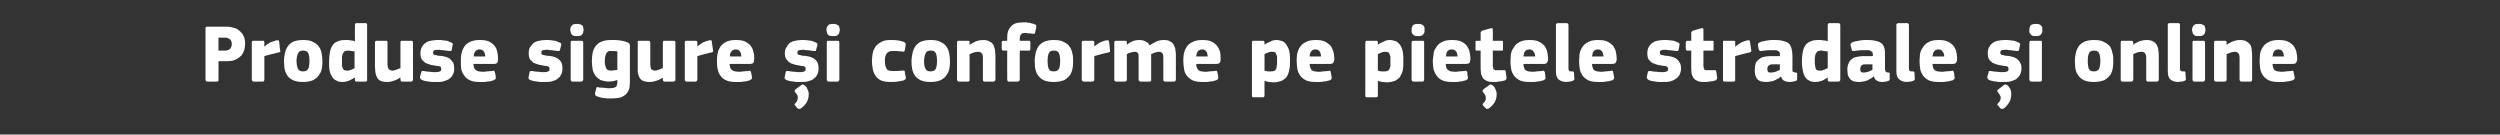<?xml version="1.0" standalone="no"?><!DOCTYPE svg PUBLIC "-//W3C//DTD SVG 1.1//EN" "http://www.w3.org/Graphics/SVG/1.1/DTD/svg11.dtd"><svg xmlns="http://www.w3.org/2000/svg" version="1.1" width="637.4px" height="34.3px" viewBox="0 -5 637.4 34.3" style="top:-5px"><rect x="0" y="-5" width="637.4" height="34.3" fill="#333333" stroke="none"/>  <desc>Produse sigure i conforme pe pie ele stradale i online</desc>  <defs/>  <g id="Polygon27488">    <path d="M 55.7 15.3 C 55.7 15.4 55.7 15.5 55.7 15.6 C 55.6 15.7 55.5 15.8 55.3 15.8 C 55.3 15.8 52.9 15.8 52.9 15.8 C 52.6 15.8 52.4 15.6 52.4 15.3 C 52.4 15.3 52.4 2.2 52.4 2.2 C 52.4 2.1 52.4 2 52.5 1.9 C 52.6 1.8 52.7 1.8 52.9 1.8 C 52.9 1.8 57.7 1.8 57.7 1.8 C 58.4 1.8 59 1.9 59.6 2.1 C 60.2 2.2 60.7 2.5 61.1 2.9 C 61.5 3.2 61.9 3.7 62.1 4.2 C 62.4 4.8 62.5 5.4 62.5 6.1 C 62.5 6.6 62.4 7.1 62.3 7.7 C 62.1 8.2 61.9 8.7 61.6 9.1 C 61.2 9.5 60.7 9.9 60.1 10.2 C 59.5 10.5 58.7 10.6 57.7 10.6 C 57.73 10.63 55.7 10.6 55.7 10.6 C 55.7 10.6 55.74 15.29 55.7 15.3 Z M 59.1 6.2 C 59.1 5.7 58.9 5.2 58.6 5 C 58.2 4.7 57.8 4.6 57.3 4.6 C 57.25 4.58 55.7 4.6 55.7 4.6 L 55.7 7.9 C 55.7 7.9 57.29 7.92 57.3 7.9 C 57.8 7.9 58.3 7.8 58.6 7.5 C 58.9 7.2 59.1 6.8 59.1 6.2 Z M 67.4 6.8 C 67.4 6.8 67.46 6.89 67.5 6.9 C 67.6 6.7 67.9 6.5 68.1 6.3 C 68.4 6.2 68.6 6 68.9 5.8 C 69.2 5.7 69.5 5.6 69.8 5.5 C 70 5.4 70.3 5.3 70.5 5.3 C 70.7 5.2 70.9 5.3 71 5.3 C 71.1 5.3 71.2 5.5 71.2 5.8 C 71.2 5.8 71.4 7.8 71.4 7.8 C 71.5 7.9 71.5 8 71.5 8.1 C 71.5 8.1 71.4 8.2 71.4 8.2 C 71.4 8.3 71.3 8.3 71.2 8.3 C 71.1 8.4 71 8.4 70.9 8.4 C 69.6 8.7 68.5 9 67.4 9.3 C 67.4 9.3 67.4 15.3 67.4 15.3 C 67.4 15.4 67.4 15.5 67.3 15.6 C 67.3 15.7 67.2 15.8 67 15.8 C 67 15.8 64.7 15.8 64.7 15.8 C 64.5 15.8 64.4 15.7 64.3 15.6 C 64.3 15.5 64.2 15.4 64.2 15.3 C 64.2 15.3 64.2 5.8 64.2 5.8 C 64.2 5.7 64.3 5.6 64.3 5.5 C 64.4 5.4 64.5 5.4 64.7 5.4 C 64.7 5.4 67 5.4 67 5.4 C 67.2 5.4 67.3 5.4 67.3 5.5 C 67.4 5.6 67.4 5.7 67.4 5.8 C 67.41 5.84 67.4 6.8 67.4 6.8 Z M 82.2 10.4 C 82.2 11 82.2 11.6 82.1 12.2 C 82 12.9 81.8 13.5 81.4 14 C 81.1 14.6 80.6 15 79.9 15.4 C 79.3 15.7 78.4 15.9 77.2 15.9 C 76.1 15.9 75.2 15.7 74.6 15.4 C 73.9 15 73.4 14.6 73.1 14 C 72.8 13.5 72.6 12.9 72.5 12.2 C 72.5 11.6 72.4 11 72.4 10.4 C 72.4 9.9 72.5 9.4 72.6 8.8 C 72.7 8.2 72.9 7.6 73.2 7.1 C 73.5 6.5 74 6.1 74.6 5.7 C 75.3 5.4 76.1 5.2 77.2 5.2 C 78.3 5.2 79.2 5.3 79.8 5.7 C 80.5 6 81 6.4 81.3 6.9 C 81.7 7.4 81.9 8 82 8.6 C 82.1 9.2 82.2 9.8 82.2 10.4 Z M 78.9 10.5 C 78.9 9.7 78.8 9 78.6 8.6 C 78.4 8.1 78 7.9 77.3 7.9 C 76.6 7.9 76.2 8.1 76 8.6 C 75.8 9 75.6 9.7 75.6 10.5 C 75.6 11.5 75.8 12.1 76 12.6 C 76.2 13 76.6 13.2 77.2 13.2 C 77.9 13.2 78.4 13 78.6 12.5 C 78.8 12.1 78.9 11.4 78.9 10.5 Z M 93.6 15.3 C 93.6 15.4 93.6 15.5 93.6 15.6 C 93.5 15.7 93.4 15.8 93.2 15.8 C 93.2 15.8 90.9 15.8 90.9 15.8 C 90.7 15.8 90.6 15.7 90.5 15.6 C 90.5 15.6 90.5 15.5 90.5 15.3 C 90.5 15.3 90.5 14.8 90.5 14.8 C 90.4 14.8 90.4 14.8 90.4 14.8 C 90.4 14.8 90.4 14.8 90.4 14.8 C 89.9 15.1 89.4 15.4 88.9 15.6 C 88.4 15.8 87.9 15.9 87.4 15.9 C 86.7 15.9 86.1 15.8 85.7 15.5 C 85.2 15.3 84.8 14.9 84.6 14.4 C 84.3 14 84.1 13.4 84 12.8 C 83.9 12.2 83.9 11.5 83.9 10.7 C 83.9 9.9 84 9.1 84.1 8.4 C 84.2 7.8 84.4 7.2 84.7 6.7 C 85 6.2 85.4 5.8 86 5.6 C 86.5 5.3 87.3 5.2 88.2 5.2 C 88.6 5.2 89.1 5.2 89.4 5.3 C 89.8 5.3 90.1 5.4 90.4 5.5 C 90.43 5.5 90.5 5.5 90.5 5.5 C 90.5 5.5 90.45 1.41 90.5 1.4 C 90.5 1.3 90.5 1.2 90.5 1.1 C 90.6 1 90.7 0.9 90.9 0.9 C 90.9 0.9 93.2 0.9 93.2 0.9 C 93.4 0.9 93.5 1 93.6 1.1 C 93.6 1.2 93.6 1.3 93.6 1.4 C 93.6 1.4 93.6 15.3 93.6 15.3 Z M 90.4 8.1 C 90.1 8.1 89.8 8 89.5 8 C 89.3 7.9 89 7.9 88.8 7.9 C 88.5 7.9 88.2 8 88 8 C 87.8 8.1 87.7 8.2 87.5 8.5 C 87.4 8.7 87.3 8.9 87.2 9.3 C 87.2 9.6 87.2 10.1 87.2 10.6 C 87.2 11.1 87.2 11.5 87.2 11.9 C 87.3 12.2 87.4 12.4 87.5 12.6 C 87.6 12.8 87.7 12.9 87.9 12.9 C 88 13 88.2 13 88.4 13 C 88.6 13 88.8 13 88.9 13 C 89.1 12.9 89.3 12.9 89.5 12.8 C 89.7 12.7 89.8 12.7 90 12.6 C 90.2 12.5 90.3 12.4 90.4 12.4 C 90.4 12.4 90.4 8.1 90.4 8.1 Z M 105.3 15.3 C 105.3 15.4 105.2 15.6 105.2 15.6 C 105.1 15.7 105 15.8 104.8 15.8 C 104.8 15.8 102.5 15.8 102.5 15.8 C 102.3 15.8 102.2 15.7 102.2 15.6 C 102.1 15.5 102.1 15.4 102.1 15.3 C 102.1 15.3 102.1 14.8 102.1 14.8 C 102.1 14.8 102.1 14.8 102.1 14.8 C 102.1 14.8 102.1 14.8 102 14.8 C 101.6 15.1 101 15.4 100.4 15.6 C 99.8 15.8 99.3 15.9 98.7 15.9 C 98 15.9 97.4 15.8 97 15.6 C 96.6 15.4 96.3 15.1 96.1 14.7 C 95.9 14.3 95.8 13.9 95.7 13.4 C 95.7 12.9 95.6 12.4 95.6 11.9 C 95.6 11.9 95.6 5.9 95.6 5.9 C 95.6 5.7 95.7 5.6 95.7 5.5 C 95.8 5.4 95.9 5.4 96.1 5.4 C 96.1 5.4 98.4 5.4 98.4 5.4 C 98.6 5.4 98.7 5.4 98.7 5.5 C 98.8 5.6 98.8 5.7 98.8 5.9 C 98.8 5.9 98.8 11.4 98.8 11.4 C 98.8 11.9 98.9 12.3 99.1 12.6 C 99.3 12.8 99.6 13 100.1 13 C 100.3 13 100.5 13 100.6 12.9 C 100.8 12.9 101 12.8 101.2 12.7 C 101.3 12.7 101.5 12.6 101.7 12.5 C 101.8 12.5 102 12.4 102.1 12.4 C 102.1 12.4 102.1 5.9 102.1 5.9 C 102.1 5.7 102.1 5.6 102.2 5.5 C 102.2 5.4 102.3 5.4 102.5 5.4 C 102.5 5.4 104.8 5.4 104.8 5.4 C 105 5.4 105.1 5.4 105.2 5.5 C 105.2 5.6 105.3 5.7 105.3 5.9 C 105.28 5.86 105.3 15.3 105.3 15.3 C 105.3 15.3 105.28 15.31 105.3 15.3 Z M 115.8 12.5 C 115.8 13.1 115.7 13.7 115.4 14.1 C 115.2 14.6 114.8 14.9 114.4 15.2 C 113.9 15.5 113.4 15.6 112.9 15.8 C 112.3 15.9 111.8 15.9 111.2 15.9 C 110.9 15.9 110.6 15.9 110.3 15.9 C 110 15.9 109.7 15.9 109.4 15.8 C 109.1 15.8 108.9 15.7 108.6 15.7 C 108.3 15.6 108.1 15.6 107.9 15.5 C 107.5 15.4 107.3 15.2 107.2 15.1 C 107.1 15 107.1 14.8 107.1 14.5 C 107.1 14.5 107.4 13.5 107.4 13.5 C 107.4 13.3 107.5 13.2 107.6 13.1 C 107.7 13.1 107.8 13.1 108 13.1 C 108.5 13.2 109.1 13.3 109.6 13.3 C 110.2 13.4 110.7 13.4 111.1 13.4 C 111.6 13.4 112 13.3 112.2 13.2 C 112.4 13.1 112.5 12.9 112.5 12.6 C 112.5 12.3 112.4 12.1 112.3 12 C 112.1 11.9 111.8 11.8 111.3 11.8 C 110.8 11.7 110.2 11.6 109.7 11.5 C 109.2 11.3 108.8 11.2 108.4 11 C 108 10.7 107.8 10.4 107.5 10.1 C 107.3 9.7 107.2 9.2 107.2 8.6 C 107.2 8 107.3 7.5 107.5 7.1 C 107.7 6.7 108 6.3 108.4 6 C 108.8 5.7 109.2 5.5 109.8 5.4 C 110.3 5.3 110.9 5.2 111.5 5.2 C 111.7 5.2 112 5.2 112.3 5.2 C 112.5 5.2 112.8 5.3 113.1 5.3 C 113.4 5.3 113.7 5.4 114 5.4 C 114.3 5.5 114.5 5.6 114.7 5.7 C 115 5.8 115.2 5.9 115.3 6 C 115.5 6.1 115.5 6.3 115.4 6.5 C 115.4 6.5 115.2 7.6 115.2 7.6 C 115.2 7.8 115.1 7.9 115 8 C 115 8 114.8 8 114.6 8 C 114.3 8 114.1 7.9 113.8 7.9 C 113.5 7.9 113.2 7.8 113 7.8 C 112.7 7.8 112.4 7.8 112.2 7.7 C 112 7.7 111.8 7.7 111.6 7.7 C 111.1 7.7 110.7 7.8 110.6 7.9 C 110.5 8 110.4 8.2 110.4 8.4 C 110.4 8.7 110.5 8.9 110.8 9 C 111 9 111.3 9.1 111.7 9.2 C 112.3 9.2 112.8 9.3 113.3 9.4 C 113.8 9.5 114.2 9.7 114.6 9.9 C 114.9 10.2 115.2 10.5 115.5 10.9 C 115.7 11.3 115.8 11.8 115.8 12.5 Z M 120.7 11.3 C 120.7 11.7 120.8 12.1 120.9 12.3 C 121 12.6 121.2 12.8 121.4 12.9 C 121.6 13.1 121.8 13.1 122.1 13.2 C 122.3 13.2 122.7 13.3 123 13.3 C 123.3 13.3 123.7 13.3 124.2 13.2 C 124.6 13.2 125 13.1 125.5 13.1 C 125.8 13 125.9 13 126 13.1 C 126.1 13.1 126.1 13.3 126.2 13.5 C 126.2 13.5 126.4 14.5 126.4 14.5 C 126.4 14.7 126.4 14.9 126.4 15.1 C 126.3 15.2 126.1 15.3 125.8 15.5 C 125.6 15.5 125.4 15.6 125.1 15.7 C 124.8 15.7 124.5 15.8 124.2 15.8 C 123.9 15.9 123.6 15.9 123.3 15.9 C 123 15.9 122.7 15.9 122.4 15.9 C 121.4 15.9 120.5 15.8 119.9 15.5 C 119.2 15.2 118.7 14.8 118.4 14.3 C 118 13.8 117.8 13.3 117.6 12.7 C 117.5 12 117.5 11.3 117.5 10.6 C 117.5 10.1 117.5 9.6 117.6 8.9 C 117.7 8.3 117.9 7.7 118.2 7.2 C 118.5 6.6 119 6.1 119.6 5.8 C 120.3 5.4 121.1 5.2 122.2 5.2 C 123.3 5.2 124.1 5.3 124.7 5.6 C 125.3 5.9 125.8 6.3 126.1 6.7 C 126.5 7.2 126.7 7.7 126.8 8.3 C 126.9 8.9 127 9.4 127 10 C 127 10.4 126.9 10.7 126.8 11 C 126.6 11.2 126.3 11.3 125.9 11.3 C 125.9 11.3 120.7 11.3 120.7 11.3 Z M 122.2 7.6 C 121.8 7.6 121.4 7.8 121.2 8.1 C 120.9 8.4 120.8 8.8 120.8 9.4 C 120.8 9.4 123.7 9.4 123.7 9.4 C 123.7 8.9 123.6 8.5 123.4 8.2 C 123.2 7.8 122.8 7.6 122.2 7.6 Z M 143.4 12.5 C 143.4 13.1 143.3 13.7 143 14.1 C 142.8 14.6 142.4 14.9 142 15.2 C 141.6 15.5 141.1 15.6 140.5 15.8 C 140 15.9 139.4 15.9 138.8 15.9 C 138.5 15.9 138.2 15.9 138 15.9 C 137.7 15.9 137.4 15.9 137.1 15.8 C 136.8 15.8 136.5 15.7 136.2 15.7 C 135.9 15.6 135.7 15.6 135.5 15.5 C 135.1 15.4 134.9 15.2 134.8 15.1 C 134.7 15 134.7 14.8 134.8 14.5 C 134.8 14.5 135 13.5 135 13.5 C 135 13.3 135.1 13.2 135.2 13.1 C 135.3 13.1 135.4 13.1 135.7 13.1 C 136.2 13.2 136.7 13.3 137.3 13.3 C 137.8 13.4 138.3 13.4 138.7 13.4 C 139.2 13.4 139.6 13.3 139.8 13.2 C 140 13.1 140.1 12.9 140.1 12.6 C 140.1 12.3 140.1 12.1 139.9 12 C 139.7 11.9 139.4 11.8 139 11.8 C 138.4 11.7 137.9 11.6 137.4 11.5 C 136.9 11.3 136.4 11.2 136 11 C 135.7 10.7 135.4 10.4 135.1 10.1 C 134.9 9.7 134.8 9.2 134.8 8.6 C 134.8 8 134.9 7.5 135.1 7.1 C 135.4 6.7 135.7 6.3 136 6 C 136.4 5.7 136.9 5.5 137.4 5.4 C 137.9 5.3 138.5 5.2 139.1 5.2 C 139.3 5.2 139.6 5.2 139.9 5.2 C 140.2 5.2 140.5 5.3 140.7 5.3 C 141 5.3 141.3 5.4 141.6 5.4 C 141.9 5.5 142.1 5.6 142.3 5.7 C 142.6 5.8 142.8 5.9 143 6 C 143.1 6.1 143.1 6.3 143.1 6.5 C 143.1 6.5 142.8 7.6 142.8 7.6 C 142.8 7.8 142.7 7.9 142.6 8 C 142.6 8 142.4 8 142.2 8 C 142 8 141.7 7.9 141.4 7.9 C 141.1 7.9 140.9 7.8 140.6 7.8 C 140.3 7.8 140.1 7.8 139.8 7.7 C 139.6 7.7 139.4 7.7 139.2 7.7 C 138.7 7.7 138.3 7.8 138.2 7.9 C 138.1 8 138 8.2 138 8.4 C 138 8.7 138.1 8.9 138.4 9 C 138.6 9 138.9 9.1 139.3 9.2 C 139.9 9.2 140.4 9.3 140.9 9.4 C 141.4 9.5 141.8 9.7 142.2 9.9 C 142.6 10.2 142.9 10.5 143.1 10.9 C 143.3 11.3 143.4 11.8 143.4 12.5 Z M 148.8 2.6 C 148.8 2.8 148.7 3 148.7 3.2 C 148.7 3.4 148.6 3.6 148.5 3.7 C 148.3 3.9 148.2 4 148 4.1 C 147.7 4.2 147.5 4.2 147.1 4.2 C 146.7 4.2 146.5 4.2 146.2 4.1 C 146 4 145.8 3.9 145.7 3.7 C 145.6 3.6 145.5 3.4 145.5 3.2 C 145.4 3 145.4 2.8 145.4 2.6 C 145.4 2.2 145.5 1.8 145.8 1.5 C 146 1.2 146.4 1.1 147.1 1.1 C 147.4 1.1 147.7 1.1 147.9 1.2 C 148.2 1.3 148.3 1.4 148.5 1.5 C 148.6 1.7 148.7 1.8 148.7 2 C 148.7 2.2 148.8 2.4 148.8 2.6 Z M 148.7 15.3 C 148.7 15.4 148.6 15.5 148.6 15.6 C 148.5 15.7 148.4 15.8 148.2 15.8 C 148.2 15.8 145.9 15.8 145.9 15.8 C 145.8 15.8 145.6 15.7 145.6 15.6 C 145.5 15.5 145.5 15.4 145.5 15.3 C 145.5 15.3 145.5 5.8 145.5 5.8 C 145.5 5.7 145.5 5.6 145.6 5.5 C 145.6 5.4 145.8 5.4 145.9 5.4 C 145.9 5.4 148.2 5.4 148.2 5.4 C 148.4 5.4 148.5 5.4 148.6 5.5 C 148.6 5.6 148.7 5.7 148.7 5.8 C 148.7 5.8 148.7 15.3 148.7 15.3 Z M 155.9 5.2 C 156.2 5.2 156.6 5.2 156.9 5.2 C 157.3 5.2 157.7 5.3 158 5.3 C 158.4 5.4 158.7 5.4 159.1 5.5 C 159.4 5.6 159.7 5.7 160 5.8 C 160.3 5.9 160.4 6 160.5 6.2 C 160.6 6.4 160.6 6.6 160.6 6.8 C 160.6 6.8 160.6 15.4 160.6 15.4 C 160.6 16.1 160.6 16.7 160.5 17.3 C 160.4 17.8 160.2 18.3 159.8 18.8 C 159.5 19.2 159 19.5 158.4 19.8 C 157.7 20 156.8 20.1 155.7 20.1 C 155.1 20.1 154.5 20.1 153.9 20 C 153.3 19.9 152.8 19.8 152.3 19.6 C 152 19.5 151.8 19.4 151.8 19.2 C 151.7 19.1 151.7 19 151.7 18.8 C 151.7 18.8 152 17.6 152 17.6 C 152 17.4 152.1 17.3 152.2 17.2 C 152.3 17.2 152.4 17.2 152.7 17.3 C 153.2 17.3 153.7 17.4 154.2 17.4 C 154.7 17.5 155.1 17.5 155.5 17.5 C 155.9 17.5 156.2 17.4 156.5 17.4 C 156.7 17.3 156.9 17.2 157.1 17.1 C 157.2 17 157.3 16.8 157.3 16.6 C 157.4 16.4 157.4 16.2 157.4 15.9 C 157.4 15.9 157.4 15.4 157.4 15.4 C 157 15.5 156.6 15.6 156.3 15.7 C 155.9 15.7 155.6 15.8 155.3 15.8 C 154.4 15.8 153.7 15.6 153.1 15.4 C 152.6 15.1 152.1 14.7 151.8 14.3 C 151.5 13.8 151.2 13.3 151.1 12.7 C 151 12 150.9 11.3 150.9 10.6 C 150.9 9.8 151 9.1 151.1 8.4 C 151.3 7.7 151.5 7.2 151.9 6.7 C 152.3 6.2 152.8 5.8 153.4 5.6 C 154.1 5.3 154.9 5.2 155.9 5.2 Z M 154.2 10.4 C 154.2 10.9 154.2 11.3 154.3 11.7 C 154.4 12 154.5 12.3 154.6 12.5 C 154.7 12.7 154.9 12.8 155.1 12.9 C 155.3 13 155.6 13 155.8 13 C 156.1 13 156.3 13 156.5 12.9 C 156.8 12.9 157.1 12.9 157.4 12.8 C 157.4 12.8 157.4 8.1 157.4 8.1 C 156.9 8 156.5 8 156 8 C 155.8 8 155.5 8 155.3 8 C 155.1 8.1 154.9 8.2 154.7 8.4 C 154.6 8.5 154.5 8.8 154.4 9.1 C 154.3 9.4 154.2 9.8 154.2 10.4 Z M 172.2 15.3 C 172.2 15.4 172.2 15.6 172.1 15.6 C 172 15.7 171.9 15.8 171.7 15.8 C 171.7 15.8 169.4 15.8 169.4 15.8 C 169.3 15.8 169.1 15.7 169.1 15.6 C 169 15.5 169 15.4 169 15.3 C 169 15.3 169 14.8 169 14.8 C 169 14.8 169 14.8 169 14.8 C 169 14.8 169 14.8 169 14.8 C 168.5 15.1 168 15.4 167.3 15.6 C 166.7 15.8 166.2 15.9 165.7 15.9 C 164.9 15.9 164.4 15.8 163.9 15.6 C 163.5 15.4 163.2 15.1 163 14.7 C 162.8 14.3 162.7 13.9 162.6 13.4 C 162.6 12.9 162.6 12.4 162.6 11.9 C 162.6 11.9 162.6 5.9 162.6 5.9 C 162.6 5.7 162.6 5.6 162.6 5.5 C 162.7 5.4 162.8 5.4 163 5.4 C 163 5.4 165.3 5.4 165.3 5.4 C 165.5 5.4 165.6 5.4 165.7 5.5 C 165.7 5.6 165.8 5.7 165.8 5.9 C 165.8 5.9 165.8 11.4 165.8 11.4 C 165.8 11.9 165.9 12.3 166 12.6 C 166.2 12.8 166.6 13 167 13 C 167.2 13 167.4 13 167.6 12.9 C 167.7 12.9 167.9 12.8 168.1 12.7 C 168.3 12.7 168.4 12.6 168.6 12.5 C 168.8 12.5 168.9 12.4 169 12.4 C 169 12.4 169 5.9 169 5.9 C 169 5.7 169 5.6 169.1 5.5 C 169.1 5.4 169.3 5.4 169.4 5.4 C 169.4 5.4 171.7 5.4 171.7 5.4 C 171.9 5.4 172 5.4 172.1 5.5 C 172.2 5.6 172.2 5.7 172.2 5.9 C 172.2 5.86 172.2 15.3 172.2 15.3 C 172.2 15.3 172.2 15.31 172.2 15.3 Z M 177.8 6.8 C 177.8 6.8 177.81 6.89 177.8 6.9 C 178 6.7 178.2 6.5 178.5 6.3 C 178.7 6.2 179 6 179.3 5.8 C 179.6 5.7 179.8 5.6 180.1 5.5 C 180.4 5.4 180.6 5.3 180.9 5.3 C 181.1 5.2 181.2 5.3 181.3 5.3 C 181.5 5.3 181.5 5.5 181.5 5.8 C 181.5 5.8 181.8 7.8 181.8 7.8 C 181.8 7.9 181.8 8 181.8 8.1 C 181.8 8.1 181.8 8.2 181.8 8.2 C 181.7 8.3 181.7 8.3 181.6 8.3 C 181.5 8.4 181.4 8.4 181.2 8.4 C 180 8.7 178.8 9 177.8 9.3 C 177.8 9.3 177.8 15.3 177.8 15.3 C 177.8 15.4 177.7 15.5 177.7 15.6 C 177.6 15.7 177.5 15.8 177.3 15.8 C 177.3 15.8 175 15.8 175 15.8 C 174.9 15.8 174.7 15.7 174.7 15.6 C 174.6 15.5 174.6 15.4 174.6 15.3 C 174.6 15.3 174.6 5.8 174.6 5.8 C 174.6 5.7 174.6 5.6 174.7 5.5 C 174.7 5.4 174.9 5.4 175 5.4 C 175 5.4 177.3 5.4 177.3 5.4 C 177.5 5.4 177.6 5.4 177.7 5.5 C 177.7 5.6 177.8 5.7 177.8 5.8 C 177.77 5.84 177.8 6.8 177.8 6.8 Z M 186 11.3 C 186.1 11.7 186.1 12.1 186.2 12.3 C 186.3 12.6 186.5 12.8 186.7 12.9 C 186.9 13.1 187.1 13.1 187.4 13.2 C 187.6 13.2 188 13.3 188.3 13.3 C 188.6 13.3 189 13.3 189.5 13.2 C 189.9 13.2 190.4 13.1 190.8 13.1 C 191.1 13 191.2 13 191.3 13.1 C 191.4 13.1 191.4 13.3 191.5 13.5 C 191.5 13.5 191.7 14.5 191.7 14.5 C 191.7 14.7 191.7 14.9 191.7 15.1 C 191.6 15.2 191.4 15.3 191.1 15.5 C 190.9 15.5 190.7 15.6 190.4 15.7 C 190.1 15.7 189.8 15.8 189.5 15.8 C 189.2 15.9 188.9 15.9 188.6 15.9 C 188.3 15.9 188 15.9 187.7 15.9 C 186.7 15.9 185.8 15.8 185.2 15.5 C 184.5 15.2 184 14.8 183.7 14.3 C 183.3 13.8 183.1 13.3 183 12.7 C 182.8 12 182.8 11.3 182.8 10.6 C 182.8 10.1 182.8 9.6 182.9 8.9 C 183 8.3 183.2 7.7 183.5 7.2 C 183.8 6.6 184.3 6.1 184.9 5.8 C 185.6 5.4 186.4 5.2 187.6 5.2 C 188.6 5.2 189.4 5.3 190 5.6 C 190.6 5.9 191.1 6.3 191.4 6.7 C 191.8 7.2 192 7.7 192.1 8.3 C 192.3 8.9 192.3 9.4 192.3 10 C 192.3 10.4 192.2 10.7 192.1 11 C 191.9 11.2 191.6 11.3 191.2 11.3 C 191.2 11.3 186 11.3 186 11.3 Z M 187.6 7.6 C 187.1 7.6 186.7 7.8 186.5 8.1 C 186.2 8.4 186.1 8.8 186.1 9.4 C 186.1 9.4 189 9.4 189 9.4 C 189 8.9 188.9 8.5 188.7 8.2 C 188.5 7.8 188.1 7.6 187.6 7.6 Z M 208.7 12.5 C 208.7 13.1 208.6 13.7 208.3 14.1 C 208.1 14.6 207.7 14.9 207.3 15.2 C 206.9 15.5 206.4 15.6 205.8 15.8 C 205.3 15.9 204.7 15.9 204.1 15.9 C 203.8 15.9 203.6 15.9 203.3 15.9 C 203 15.9 202.7 15.9 202.4 15.8 C 202.1 15.8 201.8 15.7 201.5 15.7 C 201.2 15.6 201 15.6 200.8 15.5 C 200.4 15.4 200.2 15.2 200.1 15.1 C 200 15 200 14.8 200.1 14.5 C 200.1 14.5 200.3 13.5 200.3 13.5 C 200.3 13.3 200.4 13.2 200.5 13.1 C 200.6 13.1 200.7 13.1 201 13.1 C 201.5 13.2 202 13.3 202.6 13.3 C 203.1 13.4 203.6 13.4 204 13.4 C 204.5 13.4 204.9 13.3 205.1 13.2 C 205.3 13.1 205.4 12.9 205.4 12.6 C 205.4 12.3 205.4 12.1 205.2 12 C 205 11.9 204.7 11.8 204.3 11.8 C 203.7 11.7 203.2 11.6 202.7 11.5 C 202.2 11.3 201.7 11.2 201.4 11 C 201 10.7 200.7 10.4 200.5 10.1 C 200.2 9.7 200.1 9.2 200.1 8.6 C 200.1 8 200.2 7.5 200.5 7.1 C 200.7 6.7 201 6.3 201.3 6 C 201.7 5.7 202.2 5.5 202.7 5.4 C 203.2 5.3 203.8 5.2 204.4 5.2 C 204.6 5.2 204.9 5.2 205.2 5.2 C 205.5 5.2 205.8 5.3 206.1 5.3 C 206.3 5.3 206.6 5.4 206.9 5.4 C 207.2 5.5 207.4 5.6 207.7 5.7 C 207.9 5.8 208.1 5.9 208.3 6 C 208.4 6.1 208.4 6.3 208.4 6.5 C 208.4 6.5 208.1 7.6 208.1 7.6 C 208.1 7.8 208 7.9 208 8 C 207.9 8 207.7 8 207.5 8 C 207.3 8 207 7.9 206.7 7.9 C 206.4 7.9 206.2 7.8 205.9 7.8 C 205.6 7.8 205.4 7.8 205.1 7.7 C 204.9 7.7 204.7 7.7 204.5 7.7 C 204 7.7 203.7 7.8 203.5 7.9 C 203.4 8 203.3 8.2 203.3 8.4 C 203.3 8.7 203.4 8.9 203.7 9 C 203.9 9 204.3 9.1 204.6 9.2 C 205.2 9.2 205.7 9.3 206.2 9.4 C 206.7 9.5 207.1 9.7 207.5 9.9 C 207.9 10.2 208.2 10.5 208.4 10.9 C 208.6 11.3 208.7 11.8 208.7 12.5 Z M 206.2 18.9 C 206.2 19.8 206 20.6 205.6 21.2 C 205.2 21.8 204.7 22.3 204.1 22.7 C 203.8 22.8 203.6 22.8 203.3 22.6 C 203.3 22.6 202.8 22 202.8 22 C 202.6 21.8 202.6 21.7 202.6 21.6 C 202.6 21.5 202.7 21.4 202.9 21.2 C 203.1 21 203.3 20.7 203.3 20.5 C 203.4 20.2 203.4 20 203.4 19.9 C 203.4 19.6 203.4 19.4 203.3 19.3 C 203.2 19.1 203 18.9 202.9 18.7 C 202.7 18.5 202.6 18.4 202.6 18.2 C 202.6 18.1 202.7 17.9 202.9 17.7 C 202.9 17.7 204.3 16.7 204.3 16.7 C 204.5 16.5 204.7 16.5 204.8 16.6 C 205 16.6 205.1 16.7 205.3 16.9 C 205.6 17.1 205.8 17.5 205.9 17.8 C 206.1 18.2 206.2 18.6 206.2 18.9 Z M 214.1 2.6 C 214.1 2.8 214.1 3 214 3.2 C 214 3.4 213.9 3.6 213.8 3.7 C 213.7 3.9 213.5 4 213.3 4.1 C 213.1 4.2 212.8 4.2 212.4 4.2 C 212.1 4.2 211.8 4.2 211.5 4.1 C 211.3 4 211.1 3.9 211 3.7 C 210.9 3.6 210.8 3.4 210.8 3.2 C 210.8 3 210.7 2.8 210.7 2.6 C 210.7 2.2 210.8 1.8 211.1 1.5 C 211.3 1.2 211.7 1.1 212.4 1.1 C 212.8 1.1 213 1.1 213.2 1.2 C 213.5 1.3 213.6 1.4 213.8 1.5 C 213.9 1.7 214 1.8 214 2 C 214.1 2.2 214.1 2.4 214.1 2.6 Z M 214 15.3 C 214 15.4 213.9 15.5 213.9 15.6 C 213.8 15.7 213.7 15.8 213.6 15.8 C 213.6 15.8 211.2 15.8 211.2 15.8 C 211.1 15.8 210.9 15.7 210.9 15.6 C 210.8 15.5 210.8 15.4 210.8 15.3 C 210.8 15.3 210.8 5.8 210.8 5.8 C 210.8 5.7 210.8 5.6 210.9 5.5 C 210.9 5.4 211.1 5.4 211.2 5.4 C 211.2 5.4 213.6 5.4 213.6 5.4 C 213.7 5.4 213.8 5.4 213.9 5.5 C 213.9 5.6 214 5.7 214 5.8 C 214 5.8 214 15.3 214 15.3 Z M 230.9 14.5 C 231 14.7 231 14.9 230.9 15.1 C 230.9 15.2 230.7 15.3 230.4 15.5 C 230 15.6 229.5 15.7 228.8 15.8 C 228.2 15.9 227.7 15.9 227.2 15.9 C 226.1 15.9 225.3 15.8 224.6 15.5 C 224 15.2 223.5 14.8 223.2 14.3 C 222.9 13.8 222.6 13.2 222.5 12.5 C 222.4 11.9 222.3 11.2 222.3 10.5 C 222.3 9.9 222.4 9.3 222.5 8.6 C 222.6 8 222.9 7.4 223.2 6.9 C 223.6 6.4 224.1 6 224.7 5.7 C 225.3 5.3 226.1 5.2 227.2 5.2 C 227.7 5.2 228.3 5.2 228.9 5.3 C 229.5 5.4 230 5.5 230.5 5.7 C 230.8 5.9 231 6.1 230.9 6.5 C 230.9 6.5 230.7 7.8 230.7 7.8 C 230.6 8 230.6 8.1 230.5 8.1 C 230.4 8.2 230.2 8.2 229.9 8.1 C 229.5 8.1 229.1 8.1 228.7 8 C 228.3 8 228 8 227.6 8 C 226.9 8 226.4 8.2 226.1 8.6 C 225.8 9 225.6 9.6 225.6 10.5 C 225.6 11.5 225.8 12.2 226.1 12.6 C 226.3 13 226.9 13.1 227.6 13.1 C 227.9 13.1 228.3 13.1 228.7 13.1 C 229.2 13.1 229.7 13 230.1 13 C 230.3 13 230.5 13 230.6 13 C 230.6 13 230.7 13.1 230.7 13.4 C 230.7 13.4 230.9 14.5 230.9 14.5 Z M 242.2 10.4 C 242.2 11 242.2 11.6 242.1 12.2 C 242 12.9 241.8 13.5 241.4 14 C 241.1 14.6 240.6 15 239.9 15.4 C 239.3 15.7 238.4 15.9 237.2 15.9 C 236.1 15.9 235.2 15.7 234.6 15.4 C 233.9 15 233.4 14.6 233.1 14 C 232.8 13.5 232.6 12.9 232.5 12.2 C 232.4 11.6 232.4 11 232.4 10.4 C 232.4 9.9 232.5 9.4 232.6 8.8 C 232.7 8.2 232.9 7.6 233.2 7.1 C 233.5 6.5 234 6.1 234.6 5.7 C 235.3 5.4 236.1 5.2 237.2 5.2 C 238.3 5.2 239.2 5.3 239.8 5.7 C 240.5 6 241 6.4 241.3 6.9 C 241.7 7.4 241.9 8 242 8.6 C 242.1 9.2 242.2 9.8 242.2 10.4 Z M 238.9 10.5 C 238.9 9.7 238.8 9 238.6 8.6 C 238.4 8.1 238 7.9 237.3 7.9 C 236.6 7.9 236.2 8.1 236 8.6 C 235.8 9 235.6 9.7 235.6 10.5 C 235.6 11.5 235.7 12.1 236 12.6 C 236.2 13 236.6 13.2 237.2 13.2 C 237.9 13.2 238.4 13 238.6 12.5 C 238.8 12.1 238.9 11.4 238.9 10.5 Z M 253.8 15.3 C 253.8 15.4 253.7 15.5 253.7 15.6 C 253.6 15.7 253.5 15.8 253.3 15.8 C 253.3 15.8 251 15.8 251 15.8 C 250.7 15.8 250.6 15.6 250.6 15.3 C 250.6 14.4 250.6 13.5 250.6 12.6 C 250.6 11.6 250.6 10.7 250.6 9.8 C 250.6 9.2 250.5 8.8 250.3 8.6 C 250.1 8.3 249.7 8.2 249.3 8.2 C 249 8.2 248.6 8.3 248.2 8.4 C 247.8 8.6 247.5 8.7 247.2 8.8 C 247.2 8.8 247.2 15.3 247.2 15.3 C 247.2 15.4 247.2 15.5 247.2 15.6 C 247.1 15.7 247 15.8 246.8 15.8 C 246.8 15.8 244.5 15.8 244.5 15.8 C 244.3 15.8 244.2 15.7 244.1 15.6 C 244.1 15.6 244 15.4 244 15.3 C 244 15.3 244 5.9 244 5.9 C 244 5.7 244.1 5.6 244.1 5.5 C 244.2 5.4 244.3 5.4 244.5 5.4 C 244.5 5.4 246.8 5.4 246.8 5.4 C 247 5.4 247.1 5.4 247.2 5.5 C 247.2 5.6 247.2 5.7 247.2 5.9 C 247.2 5.9 247.2 6.4 247.2 6.4 C 247.2 6.4 247.3 6.4 247.3 6.4 C 247.3 6.4 247.3 6.4 247.3 6.4 C 247.8 6 248.3 5.8 248.9 5.5 C 249.5 5.3 250.1 5.2 250.6 5.2 C 251.3 5.2 251.9 5.3 252.3 5.6 C 252.8 5.8 253.1 6.1 253.3 6.5 C 253.5 6.9 253.6 7.4 253.7 7.9 C 253.7 8.4 253.8 8.9 253.8 9.3 C 253.77 9.35 253.8 15.3 253.8 15.3 C 253.8 15.3 253.77 15.31 253.8 15.3 Z M 260 15.3 C 260 15.4 259.9 15.5 259.9 15.6 C 259.8 15.7 259.7 15.8 259.5 15.8 C 259.5 15.8 257.2 15.8 257.2 15.8 C 257 15.8 256.9 15.7 256.9 15.6 C 256.8 15.5 256.8 15.4 256.8 15.3 C 256.77 15.29 256.8 7.9 256.8 7.9 C 256.8 7.9 255.89 7.92 255.9 7.9 C 255.6 7.9 255.4 7.8 255.4 7.4 C 255.4 7.4 255.4 5.8 255.4 5.8 C 255.4 5.5 255.6 5.4 255.9 5.4 C 255.89 5.38 256.8 5.4 256.8 5.4 C 256.8 5.4 256.79 4.39 256.8 4.4 C 256.8 3.3 257.1 2.4 257.8 1.7 C 258.4 1 259.4 0.7 260.9 0.7 C 261.1 0.7 261.3 0.7 261.5 0.7 C 261.8 0.7 262 0.8 262.3 0.8 C 262.6 0.8 262.8 0.9 263.1 1 C 263.4 1 263.6 1.1 263.8 1.2 C 264.1 1.3 264.2 1.4 264.2 1.6 C 264.2 1.7 264.2 1.8 264.2 2 C 264.2 2 263.9 3.3 263.9 3.3 C 263.9 3.5 263.8 3.6 263.7 3.6 C 263.6 3.6 263.5 3.6 263.2 3.6 C 262.8 3.5 262.5 3.5 262.1 3.5 C 261.8 3.4 261.5 3.4 261.4 3.4 C 260.9 3.4 260.5 3.5 260.3 3.8 C 260.1 4 260 4.4 260 4.9 C 259.98 4.85 260 5.4 260 5.4 C 260 5.4 262.27 5.38 262.3 5.4 C 262.5 5.4 262.6 5.4 262.6 5.5 C 262.7 5.6 262.7 5.7 262.7 5.8 C 262.7 5.8 262.7 7.4 262.7 7.4 C 262.7 7.6 262.7 7.7 262.6 7.8 C 262.6 7.9 262.5 7.9 262.3 7.9 C 262.27 7.92 260 7.9 260 7.9 C 260 7.9 259.96 15.29 260 15.3 Z M 273.6 10.4 C 273.6 11 273.6 11.6 273.5 12.2 C 273.4 12.9 273.2 13.5 272.9 14 C 272.5 14.6 272 15 271.4 15.4 C 270.7 15.7 269.8 15.9 268.6 15.9 C 267.5 15.9 266.6 15.7 266 15.4 C 265.3 15 264.9 14.6 264.5 14 C 264.2 13.5 264 12.9 263.9 12.2 C 263.9 11.6 263.8 11 263.8 10.4 C 263.8 9.9 263.9 9.4 264 8.8 C 264.1 8.2 264.3 7.6 264.6 7.1 C 264.9 6.5 265.4 6.1 266.1 5.7 C 266.7 5.4 267.6 5.2 268.6 5.2 C 269.7 5.2 270.6 5.3 271.2 5.7 C 271.9 6 272.4 6.4 272.7 6.9 C 273.1 7.4 273.3 8 273.4 8.6 C 273.6 9.2 273.6 9.8 273.6 10.4 Z M 270.3 10.5 C 270.3 9.7 270.2 9 270 8.6 C 269.8 8.1 269.4 7.9 268.7 7.9 C 268 7.9 267.6 8.1 267.4 8.6 C 267.2 9 267.1 9.7 267.1 10.5 C 267.1 11.5 267.2 12.1 267.4 12.6 C 267.6 13 268 13.2 268.6 13.2 C 269.3 13.2 269.8 13 270 12.5 C 270.2 12.1 270.3 11.4 270.3 10.5 Z M 279 6.8 C 279 6.8 279.03 6.89 279 6.9 C 279.2 6.7 279.4 6.5 279.7 6.3 C 279.9 6.2 280.2 6 280.5 5.8 C 280.8 5.7 281.1 5.6 281.3 5.5 C 281.6 5.4 281.8 5.3 282.1 5.3 C 282.3 5.2 282.5 5.3 282.6 5.3 C 282.7 5.3 282.7 5.5 282.8 5.8 C 282.8 5.8 283 7.8 283 7.8 C 283 7.9 283 8 283 8.1 C 283 8.1 283 8.2 283 8.2 C 282.9 8.3 282.9 8.3 282.8 8.3 C 282.7 8.4 282.6 8.4 282.4 8.4 C 281.2 8.7 280 9 279 9.3 C 279 9.3 279 15.3 279 15.3 C 279 15.4 279 15.5 278.9 15.6 C 278.9 15.7 278.7 15.8 278.5 15.8 C 278.5 15.8 276.3 15.8 276.3 15.8 C 276.1 15.8 276 15.7 275.9 15.6 C 275.8 15.5 275.8 15.4 275.8 15.3 C 275.8 15.3 275.8 5.8 275.8 5.8 C 275.8 5.7 275.8 5.6 275.9 5.5 C 276 5.4 276.1 5.4 276.3 5.4 C 276.3 5.4 278.5 5.4 278.5 5.4 C 278.7 5.4 278.8 5.4 278.9 5.5 C 279 5.6 279 5.7 279 5.8 C 278.99 5.84 279 6.8 279 6.8 Z M 299.8 15.3 C 299.8 15.4 299.8 15.5 299.7 15.6 C 299.7 15.7 299.5 15.8 299.4 15.8 C 299.4 15.8 297 15.8 297 15.8 C 296.9 15.8 296.7 15.7 296.7 15.6 C 296.6 15.6 296.6 15.4 296.6 15.3 C 296.6 15.3 296.6 9.8 296.6 9.8 C 296.6 9.1 296.5 8.7 296.3 8.5 C 296.1 8.3 295.8 8.2 295.4 8.2 C 295.2 8.2 294.8 8.3 294.5 8.4 C 294.1 8.5 293.8 8.7 293.5 8.8 C 293.5 8.8 293.5 15.3 293.5 15.3 C 293.5 15.4 293.5 15.5 293.5 15.6 C 293.4 15.7 293.3 15.8 293.1 15.8 C 293.1 15.8 290.8 15.8 290.8 15.8 C 290.6 15.8 290.5 15.7 290.4 15.6 C 290.4 15.6 290.3 15.4 290.3 15.3 C 290.3 15.3 290.3 9.7 290.3 9.7 C 290.3 9.1 290.3 8.7 290.1 8.5 C 289.9 8.3 289.6 8.2 289.2 8.2 C 289 8.2 288.6 8.3 288.3 8.4 C 287.9 8.5 287.6 8.6 287.3 8.8 C 287.3 8.8 287.3 15.3 287.3 15.3 C 287.3 15.4 287.3 15.5 287.2 15.6 C 287.2 15.7 287 15.8 286.8 15.8 C 286.8 15.8 284.5 15.8 284.5 15.8 C 284.4 15.8 284.3 15.7 284.2 15.6 C 284.1 15.6 284.1 15.4 284.1 15.3 C 284.1 15.3 284.1 5.9 284.1 5.9 C 284.1 5.7 284.1 5.6 284.2 5.5 C 284.3 5.4 284.4 5.4 284.5 5.4 C 284.5 5.4 286.8 5.4 286.8 5.4 C 287 5.4 287.2 5.4 287.2 5.5 C 287.3 5.6 287.3 5.7 287.3 5.9 C 287.3 5.86 287.3 6.3 287.3 6.3 C 287.3 6.3 287.34 6.36 287.3 6.4 C 287.8 6 288.3 5.7 288.8 5.5 C 289.3 5.3 289.9 5.2 290.4 5.2 C 291.1 5.2 291.6 5.3 292.1 5.6 C 292.6 5.8 292.9 6.1 293.1 6.6 C 293.6 6.2 294.2 5.9 294.8 5.6 C 295.4 5.3 296.1 5.2 296.7 5.2 C 297.4 5.2 298 5.3 298.4 5.6 C 298.8 5.8 299.1 6.1 299.3 6.5 C 299.5 6.9 299.7 7.4 299.7 7.9 C 299.8 8.3 299.8 8.8 299.8 9.3 C 299.78 9.32 299.8 15.3 299.8 15.3 C 299.8 15.3 299.78 15.31 299.8 15.3 Z M 305 11.3 C 305 11.7 305 12.1 305.2 12.3 C 305.3 12.6 305.4 12.8 305.6 12.9 C 305.8 13.1 306 13.1 306.3 13.2 C 306.6 13.2 306.9 13.3 307.2 13.3 C 307.6 13.3 307.9 13.3 308.4 13.2 C 308.8 13.2 309.3 13.1 309.7 13.1 C 310 13 310.2 13 310.2 13.1 C 310.3 13.1 310.4 13.3 310.4 13.5 C 310.4 13.5 310.6 14.5 310.6 14.5 C 310.6 14.7 310.6 14.9 310.6 15.1 C 310.5 15.2 310.4 15.3 310 15.5 C 309.8 15.5 309.6 15.6 309.3 15.7 C 309 15.7 308.7 15.8 308.4 15.8 C 308.1 15.9 307.8 15.9 307.5 15.9 C 307.2 15.9 306.9 15.9 306.7 15.9 C 305.6 15.9 304.8 15.8 304.1 15.5 C 303.5 15.2 303 14.8 302.6 14.3 C 302.2 13.8 302 13.3 301.9 12.7 C 301.8 12 301.7 11.3 301.7 10.6 C 301.7 10.1 301.7 9.6 301.8 8.9 C 301.9 8.3 302.1 7.7 302.4 7.2 C 302.7 6.6 303.2 6.1 303.9 5.8 C 304.5 5.4 305.4 5.2 306.5 5.2 C 307.5 5.2 308.3 5.3 308.9 5.6 C 309.5 5.9 310 6.3 310.3 6.7 C 310.7 7.2 310.9 7.7 311.1 8.3 C 311.2 8.9 311.2 9.4 311.2 10 C 311.2 10.4 311.2 10.7 311 11 C 310.8 11.2 310.5 11.3 310.1 11.3 C 310.1 11.3 305 11.3 305 11.3 Z M 306.5 7.6 C 306 7.6 305.6 7.8 305.4 8.1 C 305.2 8.4 305 8.8 305 9.4 C 305 9.4 307.9 9.4 307.9 9.4 C 307.9 8.9 307.8 8.5 307.6 8.2 C 307.4 7.8 307 7.6 306.5 7.6 Z M 328.9 10.5 C 328.9 11.4 328.9 12.1 328.7 12.8 C 328.6 13.5 328.4 14 328.1 14.5 C 327.8 15 327.3 15.3 326.8 15.6 C 326.2 15.8 325.5 16 324.7 16 C 324.4 16 324 15.9 323.6 15.9 C 323.2 15.8 322.8 15.8 322.4 15.6 C 322.39 15.65 322.4 15.6 322.4 15.6 C 322.4 15.6 322.37 19.38 322.4 19.4 C 322.4 19.5 322.3 19.6 322.3 19.7 C 322.2 19.8 322.1 19.8 321.9 19.8 C 321.9 19.8 319.6 19.8 319.6 19.8 C 319.4 19.8 319.3 19.8 319.3 19.7 C 319.2 19.6 319.2 19.5 319.2 19.4 C 319.2 19.4 319.2 5.9 319.2 5.9 C 319.2 5.7 319.2 5.6 319.3 5.5 C 319.3 5.4 319.5 5.4 319.6 5.4 C 319.6 5.4 321.9 5.4 321.9 5.4 C 322.1 5.4 322.2 5.4 322.3 5.5 C 322.3 5.6 322.4 5.7 322.4 5.9 C 322.4 5.9 322.4 6.4 322.4 6.4 C 322.4 6.4 322.4 6.4 322.4 6.4 C 322.4 6.4 322.4 6.4 322.4 6.4 C 322.9 6 323.4 5.8 323.9 5.6 C 324.4 5.3 324.9 5.2 325.4 5.2 C 326.1 5.2 326.7 5.4 327.2 5.6 C 327.6 5.9 328 6.3 328.2 6.8 C 328.5 7.2 328.7 7.8 328.8 8.5 C 328.9 9.1 328.9 9.8 328.9 10.5 Z M 325.6 10.6 C 325.6 10.1 325.6 9.7 325.6 9.4 C 325.5 9.1 325.4 8.8 325.3 8.6 C 325.2 8.4 325.1 8.3 324.9 8.3 C 324.8 8.2 324.6 8.2 324.4 8.2 C 324 8.2 323.7 8.2 323.3 8.4 C 322.9 8.5 322.6 8.7 322.4 8.8 C 322.4 8.8 322.4 13 322.4 13 C 322.7 13.1 323 13.2 323.3 13.2 C 323.5 13.2 323.8 13.2 324 13.2 C 324.3 13.2 324.6 13.2 324.8 13.1 C 325 13.1 325.1 12.9 325.3 12.7 C 325.4 12.5 325.5 12.3 325.5 11.9 C 325.6 11.6 325.6 11.1 325.6 10.6 Z M 333.9 11.3 C 333.9 11.7 334 12.1 334.1 12.3 C 334.2 12.6 334.3 12.8 334.5 12.9 C 334.7 13.1 334.9 13.1 335.2 13.2 C 335.5 13.2 335.8 13.3 336.1 13.3 C 336.5 13.3 336.9 13.3 337.3 13.2 C 337.8 13.2 338.2 13.1 338.6 13.1 C 338.9 13 339.1 13 339.2 13.1 C 339.2 13.1 339.3 13.3 339.3 13.5 C 339.3 13.5 339.5 14.5 339.5 14.5 C 339.5 14.7 339.5 14.9 339.5 15.1 C 339.5 15.2 339.3 15.3 339 15.5 C 338.8 15.5 338.5 15.6 338.2 15.7 C 337.9 15.7 337.6 15.8 337.3 15.8 C 337 15.9 336.7 15.9 336.4 15.9 C 336.1 15.9 335.8 15.9 335.6 15.9 C 334.5 15.9 333.7 15.8 333 15.5 C 332.4 15.2 331.9 14.8 331.5 14.3 C 331.2 13.8 330.9 13.3 330.8 12.7 C 330.7 12 330.6 11.3 330.6 10.6 C 330.6 10.1 330.6 9.6 330.7 8.9 C 330.8 8.3 331 7.7 331.3 7.2 C 331.7 6.6 332.1 6.1 332.8 5.8 C 333.4 5.4 334.3 5.2 335.4 5.2 C 336.4 5.2 337.2 5.3 337.8 5.6 C 338.4 5.9 338.9 6.3 339.3 6.7 C 339.6 7.2 339.8 7.7 340 8.3 C 340.1 8.9 340.2 9.4 340.2 10 C 340.2 10.4 340.1 10.7 339.9 11 C 339.8 11.2 339.5 11.3 339 11.3 C 339 11.3 333.9 11.3 333.9 11.3 Z M 335.4 7.6 C 334.9 7.6 334.5 7.8 334.3 8.1 C 334.1 8.4 333.9 8.8 333.9 9.4 C 333.9 9.4 336.8 9.4 336.8 9.4 C 336.8 8.9 336.7 8.5 336.5 8.2 C 336.3 7.8 335.9 7.6 335.4 7.6 Z M 357.8 10.5 C 357.8 11.4 357.8 12.1 357.7 12.8 C 357.5 13.5 357.3 14 357 14.5 C 356.7 15 356.2 15.3 355.7 15.6 C 355.1 15.8 354.4 16 353.6 16 C 353.3 16 352.9 15.9 352.5 15.9 C 352.1 15.8 351.7 15.8 351.3 15.6 C 351.31 15.65 351.3 15.6 351.3 15.6 C 351.3 15.6 351.29 19.38 351.3 19.4 C 351.3 19.5 351.3 19.6 351.2 19.7 C 351.2 19.8 351 19.8 350.8 19.8 C 350.8 19.8 348.5 19.8 348.5 19.8 C 348.4 19.8 348.2 19.8 348.2 19.7 C 348.1 19.6 348.1 19.5 348.1 19.4 C 348.1 19.4 348.1 5.9 348.1 5.9 C 348.1 5.7 348.1 5.6 348.2 5.5 C 348.3 5.4 348.4 5.4 348.5 5.4 C 348.5 5.4 350.8 5.4 350.8 5.4 C 351 5.4 351.2 5.4 351.2 5.5 C 351.3 5.6 351.3 5.7 351.3 5.9 C 351.3 5.9 351.3 6.4 351.3 6.4 C 351.3 6.4 351.3 6.4 351.3 6.4 C 351.3 6.4 351.3 6.4 351.3 6.4 C 351.8 6 352.3 5.8 352.8 5.6 C 353.3 5.3 353.8 5.2 354.3 5.2 C 355 5.2 355.6 5.4 356.1 5.6 C 356.5 5.9 356.9 6.3 357.2 6.8 C 357.4 7.2 357.6 7.8 357.7 8.5 C 357.8 9.1 357.8 9.8 357.8 10.5 Z M 354.5 10.6 C 354.5 10.1 354.5 9.7 354.5 9.4 C 354.4 9.1 354.3 8.8 354.2 8.6 C 354.1 8.4 354 8.3 353.8 8.3 C 353.7 8.2 353.5 8.2 353.3 8.2 C 353 8.2 352.6 8.2 352.2 8.4 C 351.9 8.5 351.5 8.7 351.3 8.8 C 351.3 8.8 351.3 13 351.3 13 C 351.6 13.1 351.9 13.2 352.2 13.2 C 352.4 13.2 352.7 13.2 352.9 13.2 C 353.2 13.2 353.5 13.2 353.7 13.1 C 353.9 13.1 354 12.9 354.2 12.7 C 354.3 12.5 354.4 12.3 354.5 11.9 C 354.5 11.6 354.5 11.1 354.5 10.6 Z M 363.2 2.6 C 363.2 2.8 363.2 3 363.2 3.2 C 363.1 3.4 363 3.6 362.9 3.7 C 362.8 3.9 362.6 4 362.4 4.1 C 362.2 4.2 361.9 4.2 361.6 4.2 C 361.2 4.2 360.9 4.2 360.7 4.1 C 360.5 4 360.3 3.9 360.2 3.7 C 360 3.6 360 3.4 359.9 3.2 C 359.9 3 359.9 2.8 359.9 2.6 C 359.9 2.2 360 1.8 360.2 1.5 C 360.4 1.2 360.9 1.1 361.6 1.1 C 361.9 1.1 362.2 1.1 362.4 1.2 C 362.6 1.3 362.8 1.4 362.9 1.5 C 363 1.7 363.1 1.8 363.2 2 C 363.2 2.2 363.2 2.4 363.2 2.6 Z M 363.1 15.3 C 363.1 15.4 363.1 15.5 363 15.6 C 363 15.7 362.9 15.8 362.7 15.8 C 362.7 15.8 360.4 15.8 360.4 15.8 C 360.2 15.8 360.1 15.7 360 15.6 C 360 15.5 359.9 15.4 359.9 15.3 C 359.9 15.3 359.9 5.8 359.9 5.8 C 359.9 5.7 360 5.6 360 5.5 C 360.1 5.4 360.2 5.4 360.4 5.4 C 360.4 5.4 362.7 5.4 362.7 5.4 C 362.9 5.4 363 5.4 363 5.5 C 363.1 5.6 363.1 5.7 363.1 5.8 C 363.1 5.8 363.1 15.3 363.1 15.3 Z M 368.6 11.3 C 368.6 11.7 368.7 12.1 368.8 12.3 C 368.9 12.6 369.1 12.8 369.3 12.9 C 369.4 13.1 369.7 13.1 369.9 13.2 C 370.2 13.2 370.5 13.3 370.9 13.3 C 371.2 13.3 371.6 13.3 372 13.2 C 372.5 13.2 372.9 13.1 373.4 13.1 C 373.6 13 373.8 13 373.9 13.1 C 374 13.1 374 13.3 374.1 13.5 C 374.1 13.5 374.2 14.5 374.2 14.5 C 374.3 14.7 374.3 14.9 374.2 15.1 C 374.2 15.2 374 15.3 373.7 15.5 C 373.5 15.5 373.2 15.6 372.9 15.7 C 372.7 15.7 372.4 15.8 372.1 15.8 C 371.8 15.9 371.5 15.9 371.2 15.9 C 370.8 15.9 370.6 15.9 370.3 15.9 C 369.3 15.9 368.4 15.8 367.8 15.5 C 367.1 15.2 366.6 14.8 366.3 14.3 C 365.9 13.8 365.7 13.3 365.5 12.7 C 365.4 12 365.3 11.3 365.3 10.6 C 365.3 10.1 365.4 9.6 365.5 8.9 C 365.5 8.3 365.7 7.7 366.1 7.2 C 366.4 6.6 366.9 6.1 367.5 5.8 C 368.1 5.4 369 5.2 370.1 5.2 C 371.1 5.2 371.9 5.3 372.6 5.6 C 373.2 5.9 373.7 6.3 374 6.7 C 374.3 7.2 374.6 7.7 374.7 8.3 C 374.8 8.9 374.9 9.4 374.9 10 C 374.9 10.4 374.8 10.7 374.7 11 C 374.5 11.2 374.2 11.3 373.7 11.3 C 373.7 11.3 368.6 11.3 368.6 11.3 Z M 370.1 7.6 C 369.6 7.6 369.3 7.8 369 8.1 C 368.8 8.4 368.7 8.8 368.7 9.4 C 368.7 9.4 371.6 9.4 371.6 9.4 C 371.6 8.9 371.5 8.5 371.3 8.2 C 371 7.8 370.7 7.6 370.1 7.6 Z M 384.1 14.8 C 384.1 15 384.1 15.1 384 15.2 C 383.9 15.4 383.8 15.4 383.7 15.5 C 383.4 15.6 383.2 15.6 382.9 15.7 C 382.6 15.7 382.3 15.8 382 15.8 C 381.8 15.9 381.5 15.9 381.2 15.9 C 381 15.9 380.8 15.9 380.6 15.9 C 380 15.9 379.4 15.8 379 15.6 C 378.6 15.4 378.3 15.2 378.1 14.9 C 377.9 14.6 377.7 14.2 377.6 13.8 C 377.6 13.4 377.5 13 377.5 12.6 C 377.52 12.58 377.5 7.9 377.5 7.9 C 377.5 7.9 376.59 7.9 376.6 7.9 C 376.4 7.9 376.3 7.9 376.2 7.8 C 376.2 7.7 376.2 7.6 376.2 7.4 C 376.2 7.4 376.2 5.9 376.2 5.9 C 376.2 5.7 376.2 5.6 376.2 5.5 C 376.3 5.4 376.4 5.4 376.6 5.4 C 376.59 5.4 377.5 5.4 377.5 5.4 C 377.5 5.4 377.54 3.34 377.5 3.3 C 377.5 3.2 377.6 3 377.7 3 C 377.7 2.9 377.9 2.8 378 2.8 C 378 2.8 380.1 2.2 380.1 2.2 C 380.3 2.2 380.4 2.2 380.5 2.2 C 380.6 2.3 380.6 2.4 380.6 2.6 C 380.65 2.58 380.6 5.4 380.6 5.4 C 380.6 5.4 382.79 5.4 382.8 5.4 C 383 5.4 383.1 5.4 383.2 5.5 C 383.2 5.6 383.2 5.7 383.2 5.8 C 383.2 5.8 383.2 7.4 383.2 7.4 C 383.2 7.6 383.2 7.7 383.2 7.8 C 383.1 7.9 383 7.9 382.8 7.9 C 382.79 7.9 380.6 7.9 380.6 7.9 C 380.6 7.9 380.65 11.8 380.6 11.8 C 380.6 12 380.7 12.2 380.7 12.3 C 380.7 12.4 380.8 12.6 380.8 12.7 C 380.9 12.7 381 12.8 381.2 12.9 C 381.4 12.9 381.6 12.9 381.9 12.9 C 382.1 12.9 382.3 12.9 382.6 12.9 C 382.8 12.9 383.1 12.9 383.4 12.9 C 383.5 12.9 383.6 12.9 383.7 12.9 C 383.8 12.9 383.9 13.1 383.9 13.3 C 383.9 13.3 384.1 14.8 384.1 14.8 Z M 381.6 18.9 C 381.6 19.8 381.4 20.6 381 21.2 C 380.6 21.8 380.1 22.3 379.5 22.7 C 379.2 22.8 379 22.8 378.8 22.6 C 378.8 22.6 378.2 22 378.2 22 C 378.1 21.8 378 21.7 378 21.6 C 378 21.5 378.1 21.4 378.3 21.2 C 378.5 21 378.7 20.7 378.8 20.5 C 378.8 20.2 378.8 20 378.8 19.9 C 378.8 19.6 378.8 19.4 378.7 19.3 C 378.6 19.1 378.4 18.9 378.3 18.7 C 378.1 18.5 378 18.4 378 18.2 C 378 18.1 378.1 17.9 378.3 17.7 C 378.3 17.7 379.7 16.7 379.7 16.7 C 379.9 16.5 380.1 16.5 380.2 16.6 C 380.4 16.6 380.5 16.7 380.7 16.9 C 381 17.1 381.2 17.5 381.3 17.8 C 381.5 18.2 381.6 18.6 381.6 18.9 Z M 388.4 11.3 C 388.4 11.7 388.5 12.1 388.6 12.3 C 388.7 12.6 388.8 12.8 389 12.9 C 389.2 13.1 389.5 13.1 389.7 13.2 C 390 13.2 390.3 13.3 390.7 13.3 C 391 13.3 391.4 13.3 391.8 13.2 C 392.3 13.2 392.7 13.1 393.1 13.1 C 393.4 13 393.6 13 393.7 13.1 C 393.7 13.1 393.8 13.3 393.9 13.5 C 393.9 13.5 394 14.5 394 14.5 C 394.1 14.7 394.1 14.9 394 15.1 C 394 15.2 393.8 15.3 393.5 15.5 C 393.3 15.5 393 15.6 392.7 15.7 C 392.4 15.7 392.1 15.8 391.8 15.8 C 391.5 15.9 391.2 15.9 390.9 15.9 C 390.6 15.9 390.3 15.9 390.1 15.9 C 389 15.9 388.2 15.8 387.5 15.5 C 386.9 15.2 386.4 14.8 386 14.3 C 385.7 13.8 385.4 13.3 385.3 12.7 C 385.2 12 385.1 11.3 385.1 10.6 C 385.1 10.1 385.2 9.6 385.2 8.9 C 385.3 8.3 385.5 7.7 385.9 7.2 C 386.2 6.6 386.7 6.1 387.3 5.8 C 387.9 5.4 388.8 5.2 389.9 5.2 C 390.9 5.2 391.7 5.3 392.3 5.6 C 393 5.9 393.4 6.3 393.8 6.7 C 394.1 7.2 394.4 7.7 394.5 8.3 C 394.6 8.9 394.7 9.4 394.7 10 C 394.7 10.4 394.6 10.7 394.4 11 C 394.3 11.2 394 11.3 393.5 11.3 C 393.5 11.3 388.4 11.3 388.4 11.3 Z M 389.9 7.6 C 389.4 7.6 389.1 7.8 388.8 8.1 C 388.6 8.4 388.5 8.8 388.4 9.4 C 388.4 9.4 391.4 9.4 391.4 9.4 C 391.4 8.9 391.3 8.5 391 8.2 C 390.8 7.8 390.5 7.6 389.9 7.6 Z M 399.9 12.5 C 399.9 12.8 400 13 400.1 13.1 C 400.2 13.2 400.5 13.2 400.8 13.2 C 401 13.2 401.1 13.2 401.2 13.3 C 401.2 13.3 401.2 13.4 401.3 13.5 C 401.3 13.5 401.4 15.1 401.4 15.1 C 401.4 15.3 401.3 15.5 401 15.6 C 400.8 15.7 400.5 15.8 400.2 15.8 C 399.8 15.8 399.6 15.9 399.4 15.9 C 398.4 15.9 397.8 15.6 397.3 15.2 C 396.9 14.8 396.7 14.1 396.7 13.2 C 396.7 13.2 396.7 1.4 396.7 1.4 C 396.7 1.2 396.7 1.1 396.8 1.1 C 396.8 1 397 0.9 397.2 0.9 C 397.2 0.9 399.4 0.9 399.4 0.9 C 399.6 0.9 399.8 1 399.8 1.1 C 399.9 1.2 399.9 1.3 399.9 1.4 C 399.9 1.4 399.9 12.5 399.9 12.5 Z M 405.9 11.3 C 405.9 11.7 406 12.1 406.1 12.3 C 406.2 12.6 406.3 12.8 406.5 12.9 C 406.7 13.1 406.9 13.1 407.2 13.2 C 407.5 13.2 407.8 13.3 408.2 13.3 C 408.5 13.3 408.9 13.3 409.3 13.2 C 409.8 13.2 410.2 13.1 410.6 13.1 C 410.9 13 411.1 13 411.2 13.1 C 411.2 13.1 411.3 13.3 411.3 13.5 C 411.3 13.5 411.5 14.5 411.5 14.5 C 411.6 14.7 411.6 14.9 411.5 15.1 C 411.5 15.2 411.3 15.3 411 15.5 C 410.8 15.5 410.5 15.6 410.2 15.7 C 409.9 15.7 409.6 15.8 409.3 15.8 C 409 15.9 408.7 15.9 408.4 15.9 C 408.1 15.9 407.8 15.9 407.6 15.9 C 406.5 15.9 405.7 15.8 405 15.5 C 404.4 15.2 403.9 14.8 403.5 14.3 C 403.2 13.8 402.9 13.3 402.8 12.7 C 402.7 12 402.6 11.3 402.6 10.6 C 402.6 10.1 402.7 9.6 402.7 8.9 C 402.8 8.3 403 7.7 403.3 7.2 C 403.7 6.6 404.1 6.1 404.8 5.8 C 405.4 5.4 406.3 5.2 407.4 5.2 C 408.4 5.2 409.2 5.3 409.8 5.6 C 410.5 5.9 410.9 6.3 411.3 6.7 C 411.6 7.2 411.9 7.7 412 8.3 C 412.1 8.9 412.2 9.4 412.2 10 C 412.2 10.4 412.1 10.7 411.9 11 C 411.8 11.2 411.5 11.3 411 11.3 C 411 11.3 405.9 11.3 405.9 11.3 Z M 407.4 7.6 C 406.9 7.6 406.5 7.8 406.3 8.1 C 406.1 8.4 406 8.8 405.9 9.4 C 405.9 9.4 408.8 9.4 408.8 9.4 C 408.8 8.9 408.7 8.5 408.5 8.2 C 408.3 7.8 407.9 7.6 407.4 7.6 Z M 428.6 12.5 C 428.6 13.1 428.4 13.7 428.2 14.1 C 427.9 14.6 427.6 14.9 427.1 15.2 C 426.7 15.5 426.2 15.6 425.7 15.8 C 425.1 15.9 424.5 15.9 423.9 15.9 C 423.7 15.9 423.4 15.9 423.1 15.9 C 422.8 15.9 422.5 15.9 422.2 15.8 C 421.9 15.8 421.6 15.7 421.4 15.7 C 421.1 15.6 420.8 15.6 420.6 15.5 C 420.3 15.4 420.1 15.2 420 15.1 C 419.9 15 419.8 14.8 419.9 14.5 C 419.9 14.5 420.1 13.5 420.1 13.5 C 420.2 13.3 420.3 13.2 420.3 13.1 C 420.4 13.1 420.6 13.1 420.8 13.1 C 421.3 13.2 421.8 13.3 422.4 13.3 C 423 13.4 423.5 13.4 423.8 13.4 C 424.4 13.4 424.7 13.3 425 13.2 C 425.2 13.1 425.3 12.9 425.3 12.6 C 425.3 12.3 425.2 12.1 425 12 C 424.9 11.9 424.6 11.8 424.1 11.8 C 423.5 11.7 423 11.6 422.5 11.5 C 422 11.3 421.6 11.2 421.2 11 C 420.8 10.7 420.5 10.4 420.3 10.1 C 420.1 9.7 420 9.2 420 8.6 C 420 8 420.1 7.5 420.3 7.1 C 420.5 6.7 420.8 6.3 421.2 6 C 421.6 5.7 422 5.5 422.5 5.4 C 423.1 5.3 423.6 5.2 424.2 5.2 C 424.5 5.2 424.7 5.2 425 5.2 C 425.3 5.2 425.6 5.3 425.9 5.3 C 426.2 5.3 426.5 5.4 426.8 5.4 C 427 5.5 427.3 5.6 427.5 5.7 C 427.8 5.8 428 5.9 428.1 6 C 428.2 6.1 428.3 6.3 428.2 6.5 C 428.2 6.5 428 7.6 428 7.6 C 427.9 7.8 427.9 7.9 427.8 8 C 427.7 8 427.6 8 427.3 8 C 427.1 8 426.9 7.9 426.6 7.9 C 426.3 7.9 426 7.8 425.7 7.8 C 425.5 7.8 425.2 7.8 425 7.7 C 424.7 7.7 424.5 7.7 424.4 7.7 C 423.8 7.7 423.5 7.8 423.4 7.9 C 423.2 8 423.2 8.2 423.2 8.4 C 423.2 8.7 423.3 8.9 423.5 9 C 423.8 9 424.1 9.1 424.5 9.2 C 425 9.2 425.5 9.3 426 9.4 C 426.5 9.5 427 9.7 427.3 9.9 C 427.7 10.2 428 10.5 428.2 10.9 C 428.5 11.3 428.6 11.8 428.6 12.5 Z M 437.8 14.8 C 437.8 15 437.8 15.1 437.7 15.2 C 437.6 15.4 437.5 15.4 437.4 15.5 C 437.1 15.6 436.9 15.6 436.6 15.7 C 436.3 15.7 436 15.8 435.7 15.8 C 435.4 15.9 435.2 15.9 434.9 15.9 C 434.7 15.9 434.5 15.9 434.3 15.9 C 433.7 15.9 433.1 15.8 432.7 15.6 C 432.3 15.4 432 15.2 431.8 14.9 C 431.6 14.6 431.4 14.2 431.3 13.8 C 431.3 13.4 431.2 13 431.2 12.6 C 431.21 12.58 431.2 7.9 431.2 7.9 C 431.2 7.9 430.29 7.9 430.3 7.9 C 430.1 7.9 430 7.9 429.9 7.8 C 429.9 7.7 429.8 7.6 429.8 7.4 C 429.8 7.4 429.8 5.9 429.8 5.9 C 429.8 5.7 429.9 5.6 429.9 5.5 C 430 5.4 430.1 5.4 430.3 5.4 C 430.29 5.4 431.2 5.4 431.2 5.4 C 431.2 5.4 431.23 3.34 431.2 3.3 C 431.2 3.2 431.3 3 431.4 3 C 431.4 2.9 431.6 2.8 431.7 2.8 C 431.7 2.8 433.8 2.2 433.8 2.2 C 434 2.2 434.1 2.2 434.2 2.2 C 434.3 2.3 434.3 2.4 434.3 2.6 C 434.34 2.58 434.3 5.4 434.3 5.4 C 434.3 5.4 436.48 5.4 436.5 5.4 C 436.7 5.4 436.8 5.4 436.9 5.5 C 436.9 5.6 436.9 5.7 436.9 5.8 C 436.9 5.8 436.9 7.4 436.9 7.4 C 436.9 7.6 436.9 7.7 436.9 7.8 C 436.8 7.9 436.7 7.9 436.5 7.9 C 436.48 7.9 434.3 7.9 434.3 7.9 C 434.3 7.9 434.34 11.8 434.3 11.8 C 434.3 12 434.4 12.2 434.4 12.3 C 434.4 12.4 434.4 12.6 434.5 12.7 C 434.6 12.7 434.7 12.8 434.9 12.9 C 435.1 12.9 435.3 12.9 435.6 12.9 C 435.8 12.9 436 12.9 436.3 12.9 C 436.5 12.9 436.8 12.9 437.1 12.9 C 437.2 12.9 437.3 12.9 437.4 12.9 C 437.5 12.9 437.5 13.1 437.6 13.3 C 437.6 13.3 437.8 14.8 437.8 14.8 Z M 442.4 6.8 C 442.4 6.8 442.49 6.89 442.5 6.9 C 442.7 6.7 442.9 6.5 443.2 6.3 C 443.4 6.2 443.7 6 444 5.8 C 444.2 5.7 444.5 5.6 444.8 5.5 C 445.1 5.4 445.3 5.3 445.5 5.3 C 445.8 5.2 445.9 5.3 446 5.3 C 446.1 5.3 446.2 5.5 446.2 5.8 C 446.2 5.8 446.5 7.8 446.5 7.8 C 446.5 7.9 446.5 8 446.5 8.1 C 446.5 8.1 446.5 8.2 446.4 8.2 C 446.4 8.3 446.3 8.3 446.2 8.3 C 446.2 8.4 446 8.4 445.9 8.4 C 444.6 8.7 443.5 9 442.4 9.3 C 442.4 9.3 442.4 15.3 442.4 15.3 C 442.4 15.4 442.4 15.5 442.4 15.6 C 442.3 15.7 442.2 15.8 442 15.8 C 442 15.8 439.7 15.8 439.7 15.8 C 439.5 15.8 439.4 15.7 439.3 15.6 C 439.3 15.5 439.3 15.4 439.3 15.3 C 439.3 15.3 439.3 5.8 439.3 5.8 C 439.3 5.7 439.3 5.6 439.3 5.5 C 439.4 5.4 439.5 5.4 439.7 5.4 C 439.7 5.4 442 5.4 442 5.4 C 442.2 5.4 442.3 5.4 442.4 5.5 C 442.4 5.6 442.4 5.7 442.4 5.8 C 442.45 5.84 442.4 6.8 442.4 6.8 Z M 453.8 11.4 C 453.8 11.4 451.88 11.38 451.9 11.4 C 451.5 11.4 451.2 11.5 451 11.7 C 450.7 11.8 450.6 12.2 450.6 12.7 C 450.6 13 450.7 13.2 450.8 13.3 C 450.9 13.5 451.2 13.5 451.6 13.5 C 451.9 13.5 452.3 13.4 452.7 13.3 C 453.1 13.1 453.5 13 453.8 12.8 C 453.77 12.79 453.8 11.4 453.8 11.4 Z M 454.1 14.5 C 453.8 14.7 453.5 15 453.2 15.1 C 452.9 15.3 452.5 15.5 452.2 15.6 C 451.9 15.7 451.5 15.8 451.2 15.8 C 450.9 15.9 450.6 15.9 450.3 15.9 C 449.7 15.9 449.2 15.8 448.8 15.7 C 448.4 15.5 448.1 15.3 447.9 15 C 447.7 14.7 447.6 14.4 447.5 14 C 447.4 13.6 447.4 13.2 447.4 12.8 C 447.4 12.2 447.5 11.6 447.6 11.2 C 447.8 10.7 448.1 10.4 448.5 10.1 C 448.8 9.8 449.2 9.6 449.7 9.5 C 450.2 9.4 450.8 9.3 451.4 9.3 C 451.41 9.35 453.8 9.3 453.8 9.3 C 453.8 9.3 453.83 9.01 453.8 9 C 453.8 8.8 453.8 8.6 453.8 8.4 C 453.7 8.3 453.6 8.2 453.5 8.1 C 453.3 8 453.2 7.9 452.9 7.8 C 452.7 7.8 452.4 7.8 452 7.8 C 451.8 7.8 451.6 7.8 451.4 7.8 C 451.2 7.8 450.9 7.8 450.7 7.8 C 450.4 7.8 450.2 7.9 449.9 7.9 C 449.7 7.9 449.4 7.9 449.2 8 C 448.9 8 448.7 8 448.7 8 C 448.6 7.9 448.5 7.8 448.4 7.6 C 448.4 7.6 448.2 6.5 448.2 6.5 C 448.2 6.3 448.2 6.2 448.3 6.1 C 448.4 5.9 448.6 5.8 448.9 5.7 C 449.1 5.6 449.4 5.5 449.7 5.5 C 450 5.4 450.3 5.4 450.7 5.3 C 451 5.3 451.3 5.2 451.6 5.2 C 452 5.2 452.2 5.2 452.5 5.2 C 453.5 5.2 454.3 5.3 454.8 5.5 C 455.4 5.6 455.9 5.9 456.2 6.2 C 456.5 6.6 456.7 7 456.8 7.5 C 456.9 8 457 8.5 457 9.2 C 457 9.2 457 12.5 457 12.5 C 457 12.7 457 12.9 457 13 C 457 13.1 457.1 13.2 457.1 13.3 C 457.2 13.3 457.3 13.4 457.4 13.4 C 457.5 13.4 457.6 13.5 457.8 13.5 C 457.9 13.5 458.1 13.5 458.1 13.6 C 458.2 13.6 458.2 13.7 458.2 13.8 C 458.2 13.8 458.2 15.2 458.2 15.2 C 458.2 15.5 458 15.6 457.6 15.7 C 457.2 15.8 456.8 15.9 456.3 15.9 C 455.8 15.9 455.3 15.8 454.9 15.6 C 454.5 15.4 454.3 15.1 454.1 14.5 C 454.1 14.5 454.1 14.5 454.1 14.5 Z M 469.2 15.3 C 469.2 15.4 469.2 15.5 469.1 15.6 C 469.1 15.7 468.9 15.8 468.7 15.8 C 468.7 15.8 466.4 15.8 466.4 15.8 C 466.2 15.8 466.1 15.7 466.1 15.6 C 466 15.6 466 15.5 466 15.3 C 466 15.3 466 14.8 466 14.8 C 466 14.8 466 14.8 466 14.8 C 465.9 14.8 465.9 14.8 465.9 14.8 C 465.5 15.1 465 15.4 464.5 15.6 C 463.9 15.8 463.4 15.9 462.9 15.9 C 462.2 15.9 461.6 15.8 461.2 15.5 C 460.7 15.3 460.4 14.9 460.1 14.4 C 459.9 14 459.7 13.4 459.6 12.8 C 459.5 12.2 459.4 11.5 459.4 10.7 C 459.4 9.9 459.5 9.1 459.6 8.4 C 459.7 7.8 459.9 7.2 460.2 6.7 C 460.5 6.2 461 5.8 461.5 5.6 C 462.1 5.3 462.8 5.2 463.7 5.2 C 464.2 5.2 464.6 5.2 464.9 5.3 C 465.3 5.3 465.6 5.4 466 5.5 C 465.97 5.5 466 5.5 466 5.5 C 466 5.5 465.99 1.41 466 1.4 C 466 1.3 466 1.2 466.1 1.1 C 466.1 1 466.2 0.9 466.4 0.9 C 466.4 0.9 468.7 0.9 468.7 0.9 C 468.9 0.9 469.1 1 469.1 1.1 C 469.2 1.2 469.2 1.3 469.2 1.4 C 469.2 1.4 469.2 15.3 469.2 15.3 Z M 466 8.1 C 465.6 8.1 465.3 8 465 8 C 464.8 7.9 464.6 7.9 464.3 7.9 C 464 7.9 463.8 8 463.6 8 C 463.4 8.1 463.2 8.2 463.1 8.5 C 462.9 8.7 462.8 8.9 462.8 9.3 C 462.7 9.6 462.7 10.1 462.7 10.6 C 462.7 11.1 462.7 11.5 462.8 11.9 C 462.8 12.2 462.9 12.4 463 12.6 C 463.1 12.8 463.2 12.9 463.4 12.9 C 463.6 13 463.7 13 464 13 C 464.1 13 464.3 13 464.5 13 C 464.7 12.9 464.8 12.9 465 12.8 C 465.2 12.7 465.4 12.7 465.5 12.6 C 465.7 12.5 465.8 12.4 466 12.4 C 466 12.4 466 8.1 466 8.1 Z M 477.4 11.4 C 477.4 11.4 475.52 11.38 475.5 11.4 C 475.1 11.4 474.8 11.5 474.6 11.7 C 474.4 11.8 474.3 12.2 474.3 12.7 C 474.3 13 474.3 13.2 474.5 13.3 C 474.6 13.5 474.8 13.5 475.2 13.5 C 475.5 13.5 475.9 13.4 476.3 13.3 C 476.8 13.1 477.1 13 477.4 12.8 C 477.41 12.79 477.4 11.4 477.4 11.4 Z M 477.7 14.5 C 477.4 14.7 477.1 15 476.8 15.1 C 476.5 15.3 476.2 15.5 475.8 15.6 C 475.5 15.7 475.2 15.8 474.9 15.8 C 474.5 15.9 474.2 15.9 474 15.9 C 473.4 15.9 472.9 15.8 472.5 15.7 C 472.1 15.5 471.8 15.3 471.6 15 C 471.4 14.7 471.2 14.4 471.1 14 C 471.1 13.6 471 13.2 471 12.8 C 471 12.2 471.1 11.6 471.3 11.2 C 471.5 10.7 471.7 10.4 472.1 10.1 C 472.4 9.8 472.9 9.6 473.4 9.5 C 473.9 9.4 474.4 9.3 475.1 9.3 C 475.06 9.35 477.5 9.3 477.5 9.3 C 477.5 9.3 477.48 9.01 477.5 9 C 477.5 8.8 477.5 8.6 477.4 8.4 C 477.4 8.3 477.3 8.2 477.1 8.1 C 477 8 476.8 7.9 476.6 7.8 C 476.3 7.8 476 7.8 475.6 7.8 C 475.5 7.8 475.3 7.8 475 7.8 C 474.8 7.8 474.6 7.8 474.3 7.8 C 474.1 7.8 473.8 7.9 473.6 7.9 C 473.3 7.9 473.1 7.9 472.9 8 C 472.6 8 472.4 8 472.3 8 C 472.2 7.9 472.1 7.8 472.1 7.6 C 472.1 7.6 471.8 6.5 471.8 6.5 C 471.8 6.3 471.8 6.2 471.9 6.1 C 472 5.9 472.2 5.8 472.5 5.7 C 472.8 5.6 473 5.5 473.3 5.5 C 473.7 5.4 474 5.4 474.3 5.3 C 474.6 5.3 475 5.2 475.3 5.2 C 475.6 5.2 475.9 5.2 476.1 5.2 C 477.1 5.2 477.9 5.3 478.5 5.5 C 479.1 5.6 479.5 5.9 479.9 6.2 C 480.2 6.6 480.4 7 480.5 7.5 C 480.6 8 480.6 8.5 480.6 9.2 C 480.6 9.2 480.6 12.5 480.6 12.5 C 480.6 12.7 480.6 12.9 480.7 13 C 480.7 13.1 480.7 13.2 480.8 13.3 C 480.8 13.3 480.9 13.4 481 13.4 C 481.1 13.4 481.2 13.5 481.4 13.5 C 481.6 13.5 481.7 13.5 481.8 13.6 C 481.8 13.6 481.8 13.7 481.8 13.8 C 481.8 13.8 481.8 15.2 481.8 15.2 C 481.8 15.5 481.6 15.6 481.2 15.7 C 480.8 15.8 480.4 15.9 479.9 15.9 C 479.4 15.9 479 15.8 478.6 15.6 C 478.2 15.4 477.9 15.1 477.8 14.5 C 477.8 14.5 477.7 14.5 477.7 14.5 Z M 486.7 12.5 C 486.7 12.8 486.8 13 486.9 13.1 C 487 13.2 487.3 13.2 487.6 13.2 C 487.8 13.2 487.9 13.2 488 13.3 C 488 13.3 488.1 13.4 488.1 13.5 C 488.1 13.5 488.2 15.1 488.2 15.1 C 488.2 15.3 488.1 15.5 487.8 15.6 C 487.6 15.7 487.3 15.8 487 15.8 C 486.6 15.8 486.4 15.9 486.2 15.9 C 485.3 15.9 484.6 15.6 484.2 15.2 C 483.7 14.8 483.5 14.1 483.5 13.2 C 483.5 13.2 483.5 1.4 483.5 1.4 C 483.5 1.2 483.5 1.1 483.6 1.1 C 483.7 1 483.8 0.9 484 0.9 C 484 0.9 486.3 0.9 486.3 0.9 C 486.4 0.9 486.6 1 486.6 1.1 C 486.7 1.2 486.7 1.3 486.7 1.4 C 486.7 1.4 486.7 12.5 486.7 12.5 Z M 492.7 11.3 C 492.7 11.7 492.8 12.1 492.9 12.3 C 493 12.6 493.2 12.8 493.3 12.9 C 493.5 13.1 493.8 13.1 494 13.2 C 494.3 13.2 494.6 13.3 495 13.3 C 495.3 13.3 495.7 13.3 496.1 13.2 C 496.6 13.2 497 13.1 497.4 13.1 C 497.7 13 497.9 13 498 13.1 C 498 13.1 498.1 13.3 498.2 13.5 C 498.2 13.5 498.3 14.5 498.3 14.5 C 498.4 14.7 498.4 14.9 498.3 15.1 C 498.3 15.2 498.1 15.3 497.8 15.5 C 497.6 15.5 497.3 15.6 497 15.7 C 496.7 15.7 496.5 15.8 496.2 15.8 C 495.9 15.9 495.5 15.9 495.2 15.9 C 494.9 15.9 494.7 15.9 494.4 15.9 C 493.4 15.9 492.5 15.8 491.8 15.5 C 491.2 15.2 490.7 14.8 490.3 14.3 C 490 13.8 489.7 13.3 489.6 12.7 C 489.5 12 489.4 11.3 489.4 10.6 C 489.4 10.1 489.5 9.6 489.5 8.9 C 489.6 8.3 489.8 7.7 490.2 7.2 C 490.5 6.6 491 6.1 491.6 5.8 C 492.2 5.4 493.1 5.2 494.2 5.2 C 495.2 5.2 496 5.3 496.6 5.6 C 497.3 5.9 497.7 6.3 498.1 6.7 C 498.4 7.2 498.7 7.7 498.8 8.3 C 498.9 8.9 499 9.4 499 10 C 499 10.4 498.9 10.7 498.7 11 C 498.6 11.2 498.3 11.3 497.8 11.3 C 497.8 11.3 492.7 11.3 492.7 11.3 Z M 494.2 7.6 C 493.7 7.6 493.4 7.8 493.1 8.1 C 492.9 8.4 492.8 8.8 492.7 9.4 C 492.7 9.4 495.7 9.4 495.7 9.4 C 495.7 8.9 495.6 8.5 495.3 8.2 C 495.1 7.8 494.8 7.6 494.2 7.6 Z M 515.4 12.5 C 515.4 13.1 515.2 13.7 515 14.1 C 514.7 14.6 514.4 14.9 514 15.2 C 513.5 15.5 513 15.6 512.5 15.8 C 511.9 15.9 511.3 15.9 510.7 15.9 C 510.5 15.9 510.2 15.9 509.9 15.9 C 509.6 15.9 509.3 15.9 509 15.8 C 508.7 15.8 508.4 15.7 508.2 15.7 C 507.9 15.6 507.7 15.6 507.4 15.5 C 507.1 15.4 506.9 15.2 506.8 15.1 C 506.7 15 506.7 14.8 506.7 14.5 C 506.7 14.5 507 13.5 507 13.5 C 507 13.3 507.1 13.2 507.1 13.1 C 507.2 13.1 507.4 13.1 507.6 13.1 C 508.1 13.2 508.7 13.3 509.2 13.3 C 509.8 13.4 510.3 13.4 510.6 13.4 C 511.2 13.4 511.5 13.3 511.8 13.2 C 512 13.1 512.1 12.9 512.1 12.6 C 512.1 12.3 512 12.1 511.9 12 C 511.7 11.9 511.4 11.8 510.9 11.8 C 510.4 11.7 509.8 11.6 509.3 11.5 C 508.8 11.3 508.4 11.2 508 11 C 507.6 10.7 507.3 10.4 507.1 10.1 C 506.9 9.7 506.8 9.2 506.8 8.6 C 506.8 8 506.9 7.5 507.1 7.1 C 507.3 6.7 507.6 6.3 508 6 C 508.4 5.7 508.8 5.5 509.3 5.4 C 509.9 5.3 510.4 5.2 511.1 5.2 C 511.3 5.2 511.6 5.2 511.8 5.2 C 512.1 5.2 512.4 5.3 512.7 5.3 C 513 5.3 513.3 5.4 513.6 5.4 C 513.8 5.5 514.1 5.6 514.3 5.7 C 514.6 5.8 514.8 5.9 514.9 6 C 515.1 6.1 515.1 6.3 515 6.5 C 515 6.5 514.8 7.6 514.8 7.6 C 514.7 7.8 514.7 7.9 514.6 8 C 514.5 8 514.4 8 514.2 8 C 513.9 8 513.7 7.9 513.4 7.9 C 513.1 7.9 512.8 7.8 512.6 7.8 C 512.3 7.8 512 7.8 511.8 7.7 C 511.6 7.7 511.3 7.7 511.2 7.7 C 510.6 7.7 510.3 7.8 510.2 7.9 C 510 8 510 8.2 510 8.4 C 510 8.7 510.1 8.9 510.4 9 C 510.6 9 510.9 9.1 511.3 9.2 C 511.8 9.2 512.4 9.3 512.8 9.4 C 513.3 9.5 513.8 9.7 514.1 9.9 C 514.5 10.2 514.8 10.5 515 10.9 C 515.3 11.3 515.4 11.8 515.4 12.5 Z M 512.8 18.9 C 512.8 19.8 512.6 20.6 512.2 21.2 C 511.8 21.8 511.4 22.3 510.8 22.7 C 510.5 22.8 510.2 22.8 510 22.6 C 510 22.6 509.5 22 509.5 22 C 509.3 21.8 509.2 21.7 509.2 21.6 C 509.3 21.5 509.4 21.4 509.5 21.2 C 509.8 21 509.9 20.7 510 20.5 C 510.1 20.2 510.1 20 510.1 19.9 C 510.1 19.6 510 19.4 509.9 19.3 C 509.8 19.1 509.7 18.9 509.5 18.7 C 509.4 18.5 509.3 18.4 509.2 18.2 C 509.2 18.1 509.3 17.9 509.6 17.7 C 509.6 17.7 510.9 16.7 510.9 16.7 C 511.2 16.5 511.3 16.5 511.5 16.6 C 511.6 16.6 511.8 16.7 512 16.9 C 512.2 17.1 512.4 17.5 512.6 17.8 C 512.7 18.2 512.8 18.6 512.8 18.9 Z M 520.7 2.6 C 520.7 2.8 520.7 3 520.7 3.2 C 520.6 3.4 520.5 3.6 520.4 3.7 C 520.3 3.9 520.1 4 519.9 4.1 C 519.7 4.2 519.4 4.2 519.1 4.2 C 518.7 4.2 518.4 4.2 518.2 4.1 C 518 4 517.8 3.9 517.7 3.7 C 517.6 3.6 517.5 3.4 517.4 3.2 C 517.4 3 517.4 2.8 517.4 2.6 C 517.4 2.2 517.5 1.8 517.7 1.5 C 518 1.2 518.4 1.1 519.1 1.1 C 519.4 1.1 519.7 1.1 519.9 1.2 C 520.1 1.3 520.3 1.4 520.4 1.5 C 520.5 1.7 520.6 1.8 520.7 2 C 520.7 2.2 520.7 2.4 520.7 2.6 Z M 520.6 15.3 C 520.6 15.4 520.6 15.5 520.6 15.6 C 520.5 15.7 520.4 15.8 520.2 15.8 C 520.2 15.8 517.9 15.8 517.9 15.8 C 517.7 15.8 517.6 15.7 517.5 15.6 C 517.5 15.5 517.4 15.4 517.4 15.3 C 517.4 15.3 517.4 5.8 517.4 5.8 C 517.4 5.7 517.5 5.6 517.5 5.5 C 517.6 5.4 517.7 5.4 517.9 5.4 C 517.9 5.4 520.2 5.4 520.2 5.4 C 520.4 5.4 520.5 5.4 520.6 5.5 C 520.6 5.6 520.6 5.7 520.6 5.8 C 520.6 5.8 520.6 15.3 520.6 15.3 Z M 538.8 10.4 C 538.8 11 538.8 11.6 538.7 12.2 C 538.6 12.9 538.4 13.5 538.1 14 C 537.7 14.6 537.2 15 536.6 15.4 C 535.9 15.7 535 15.9 533.8 15.9 C 532.7 15.9 531.8 15.7 531.2 15.4 C 530.5 15 530.1 14.6 529.7 14 C 529.4 13.5 529.2 12.9 529.1 12.2 C 529.1 11.6 529 11 529 10.4 C 529 9.9 529.1 9.4 529.2 8.8 C 529.3 8.2 529.5 7.6 529.8 7.1 C 530.1 6.5 530.6 6.1 531.3 5.7 C 531.9 5.4 532.8 5.2 533.8 5.2 C 534.9 5.2 535.8 5.3 536.4 5.7 C 537.1 6 537.6 6.4 538 6.9 C 538.3 7.4 538.5 8 538.6 8.6 C 538.8 9.2 538.8 9.8 538.8 10.4 Z M 535.5 10.5 C 535.5 9.7 535.4 9 535.2 8.6 C 535 8.1 534.6 7.9 533.9 7.9 C 533.2 7.9 532.8 8.1 532.6 8.6 C 532.4 9 532.3 9.7 532.3 10.5 C 532.3 11.5 532.4 12.1 532.6 12.6 C 532.8 13 533.2 13.2 533.8 13.2 C 534.5 13.2 535 13 535.2 12.5 C 535.4 12.1 535.5 11.4 535.5 10.5 Z M 550.4 15.3 C 550.4 15.4 550.4 15.5 550.3 15.6 C 550.3 15.7 550.1 15.8 549.9 15.8 C 549.9 15.8 547.6 15.8 547.6 15.8 C 547.3 15.8 547.2 15.6 547.2 15.3 C 547.2 14.4 547.2 13.5 547.2 12.6 C 547.2 11.6 547.2 10.7 547.2 9.8 C 547.2 9.2 547.1 8.8 546.9 8.6 C 546.7 8.3 546.4 8.2 545.9 8.2 C 545.6 8.2 545.2 8.3 544.8 8.4 C 544.4 8.6 544.1 8.7 543.9 8.8 C 543.9 8.8 543.9 15.3 543.9 15.3 C 543.9 15.4 543.8 15.5 543.8 15.6 C 543.7 15.7 543.6 15.8 543.4 15.8 C 543.4 15.8 541.1 15.8 541.1 15.8 C 540.9 15.8 540.8 15.7 540.8 15.6 C 540.7 15.6 540.7 15.4 540.7 15.3 C 540.7 15.3 540.7 5.9 540.7 5.9 C 540.7 5.7 540.7 5.6 540.8 5.5 C 540.8 5.4 540.9 5.4 541.1 5.4 C 541.1 5.4 543.4 5.4 543.4 5.4 C 543.6 5.4 543.7 5.4 543.8 5.5 C 543.8 5.6 543.9 5.7 543.9 5.9 C 543.9 5.9 543.9 6.4 543.9 6.4 C 543.9 6.4 543.9 6.4 543.9 6.4 C 543.9 6.4 543.9 6.4 543.9 6.4 C 544.4 6 544.9 5.8 545.5 5.5 C 546.2 5.3 546.7 5.2 547.2 5.2 C 548 5.2 548.5 5.3 549 5.6 C 549.4 5.8 549.7 6.1 549.9 6.5 C 550.1 6.9 550.3 7.4 550.3 7.9 C 550.4 8.4 550.4 8.9 550.4 9.3 C 550.39 9.35 550.4 15.3 550.4 15.3 C 550.4 15.3 550.39 15.31 550.4 15.3 Z M 555.8 12.5 C 555.8 12.8 555.9 13 556.1 13.1 C 556.2 13.2 556.4 13.2 556.7 13.2 C 557 13.2 557.1 13.2 557.1 13.3 C 557.2 13.3 557.2 13.4 557.2 13.5 C 557.2 13.5 557.3 15.1 557.3 15.1 C 557.4 15.3 557.2 15.5 557 15.6 C 556.7 15.7 556.5 15.8 556.1 15.8 C 555.8 15.8 555.5 15.9 555.3 15.9 C 554.4 15.9 553.7 15.6 553.3 15.2 C 552.9 14.8 552.7 14.1 552.7 13.2 C 552.7 13.2 552.7 1.4 552.7 1.4 C 552.7 1.2 552.7 1.1 552.7 1.1 C 552.8 1 552.9 0.9 553.1 0.9 C 553.1 0.9 555.4 0.9 555.4 0.9 C 555.6 0.9 555.7 1 555.8 1.1 C 555.8 1.2 555.8 1.3 555.8 1.4 C 555.8 1.4 555.8 12.5 555.8 12.5 Z M 562.3 2.6 C 562.3 2.8 562.3 3 562.2 3.2 C 562.2 3.4 562.1 3.6 562 3.7 C 561.8 3.9 561.7 4 561.5 4.1 C 561.2 4.2 561 4.2 560.6 4.2 C 560.2 4.2 560 4.2 559.7 4.1 C 559.5 4 559.3 3.9 559.2 3.7 C 559.1 3.6 559 3.4 559 3.2 C 558.9 3 558.9 2.8 558.9 2.6 C 558.9 2.2 559 1.8 559.3 1.5 C 559.5 1.2 559.9 1.1 560.6 1.1 C 560.9 1.1 561.2 1.1 561.4 1.2 C 561.7 1.3 561.8 1.4 562 1.5 C 562.1 1.7 562.2 1.8 562.2 2 C 562.3 2.2 562.3 2.4 562.3 2.6 Z M 562.2 15.3 C 562.2 15.4 562.1 15.5 562.1 15.6 C 562 15.7 561.9 15.8 561.7 15.8 C 561.7 15.8 559.4 15.8 559.4 15.8 C 559.3 15.8 559.1 15.7 559.1 15.6 C 559 15.5 559 15.4 559 15.3 C 559 15.3 559 5.8 559 5.8 C 559 5.7 559 5.6 559.1 5.5 C 559.1 5.4 559.3 5.4 559.4 5.4 C 559.4 5.4 561.7 5.4 561.7 5.4 C 561.9 5.4 562 5.4 562.1 5.5 C 562.1 5.6 562.2 5.7 562.2 5.8 C 562.2 5.8 562.2 15.3 562.2 15.3 Z M 574.2 15.3 C 574.2 15.4 574.2 15.5 574.1 15.6 C 574.1 15.7 574 15.8 573.8 15.8 C 573.8 15.8 571.5 15.8 571.5 15.8 C 571.2 15.8 571 15.6 571 15.3 C 571 14.4 571 13.5 571 12.6 C 571 11.6 571 10.7 571 9.8 C 571 9.2 570.9 8.8 570.7 8.6 C 570.5 8.3 570.2 8.2 569.7 8.2 C 569.4 8.2 569 8.3 568.7 8.4 C 568.3 8.6 567.9 8.7 567.7 8.8 C 567.7 8.8 567.7 15.3 567.7 15.3 C 567.7 15.4 567.7 15.5 567.6 15.6 C 567.6 15.7 567.4 15.8 567.2 15.8 C 567.2 15.8 565 15.8 565 15.8 C 564.8 15.8 564.7 15.7 564.6 15.6 C 564.5 15.6 564.5 15.4 564.5 15.3 C 564.5 15.3 564.5 5.9 564.5 5.9 C 564.5 5.7 564.5 5.6 564.6 5.5 C 564.7 5.4 564.8 5.4 565 5.4 C 565 5.4 567.2 5.4 567.2 5.4 C 567.4 5.4 567.6 5.4 567.6 5.5 C 567.7 5.6 567.7 5.7 567.7 5.9 C 567.7 5.9 567.7 6.4 567.7 6.4 C 567.7 6.4 567.7 6.4 567.7 6.4 C 567.7 6.4 567.7 6.4 567.8 6.4 C 568.2 6 568.8 5.8 569.4 5.5 C 570 5.3 570.5 5.2 571 5.2 C 571.8 5.2 572.4 5.3 572.8 5.6 C 573.2 5.8 573.5 6.1 573.8 6.5 C 574 6.9 574.1 7.4 574.1 7.9 C 574.2 8.4 574.2 8.9 574.2 9.3 C 574.22 9.35 574.2 15.3 574.2 15.3 C 574.2 15.3 574.22 15.31 574.2 15.3 Z M 579.4 11.3 C 579.4 11.7 579.5 12.1 579.6 12.3 C 579.7 12.6 579.8 12.8 580 12.9 C 580.2 13.1 580.4 13.1 580.7 13.2 C 581 13.2 581.3 13.3 581.7 13.3 C 582 13.3 582.4 13.3 582.8 13.2 C 583.3 13.2 583.7 13.1 584.1 13.1 C 584.4 13 584.6 13 584.7 13.1 C 584.7 13.1 584.8 13.3 584.8 13.5 C 584.8 13.5 585 14.5 585 14.5 C 585.1 14.7 585.1 14.9 585 15.1 C 585 15.2 584.8 15.3 584.5 15.5 C 584.3 15.5 584 15.6 583.7 15.7 C 583.4 15.7 583.1 15.8 582.8 15.8 C 582.5 15.9 582.2 15.9 581.9 15.9 C 581.6 15.9 581.3 15.9 581.1 15.9 C 580 15.9 579.2 15.8 578.5 15.5 C 577.9 15.2 577.4 14.8 577 14.3 C 576.7 13.8 576.4 13.3 576.3 12.7 C 576.2 12 576.1 11.3 576.1 10.6 C 576.1 10.1 576.2 9.6 576.2 8.9 C 576.3 8.3 576.5 7.7 576.8 7.2 C 577.2 6.6 577.6 6.1 578.3 5.8 C 578.9 5.4 579.8 5.2 580.9 5.2 C 581.9 5.2 582.7 5.3 583.3 5.6 C 584 5.9 584.4 6.3 584.8 6.7 C 585.1 7.2 585.4 7.7 585.5 8.3 C 585.6 8.9 585.7 9.4 585.7 10 C 585.7 10.4 585.6 10.7 585.4 11 C 585.3 11.2 585 11.3 584.5 11.3 C 584.5 11.3 579.4 11.3 579.4 11.3 Z M 580.9 7.6 C 580.4 7.6 580 7.8 579.8 8.1 C 579.6 8.4 579.5 8.8 579.4 9.4 C 579.4 9.4 582.3 9.4 582.3 9.4 C 582.3 8.9 582.2 8.5 582 8.2 C 581.8 7.8 581.4 7.6 580.9 7.6 Z " stroke="none" fill="#fff"/>  </g></svg>